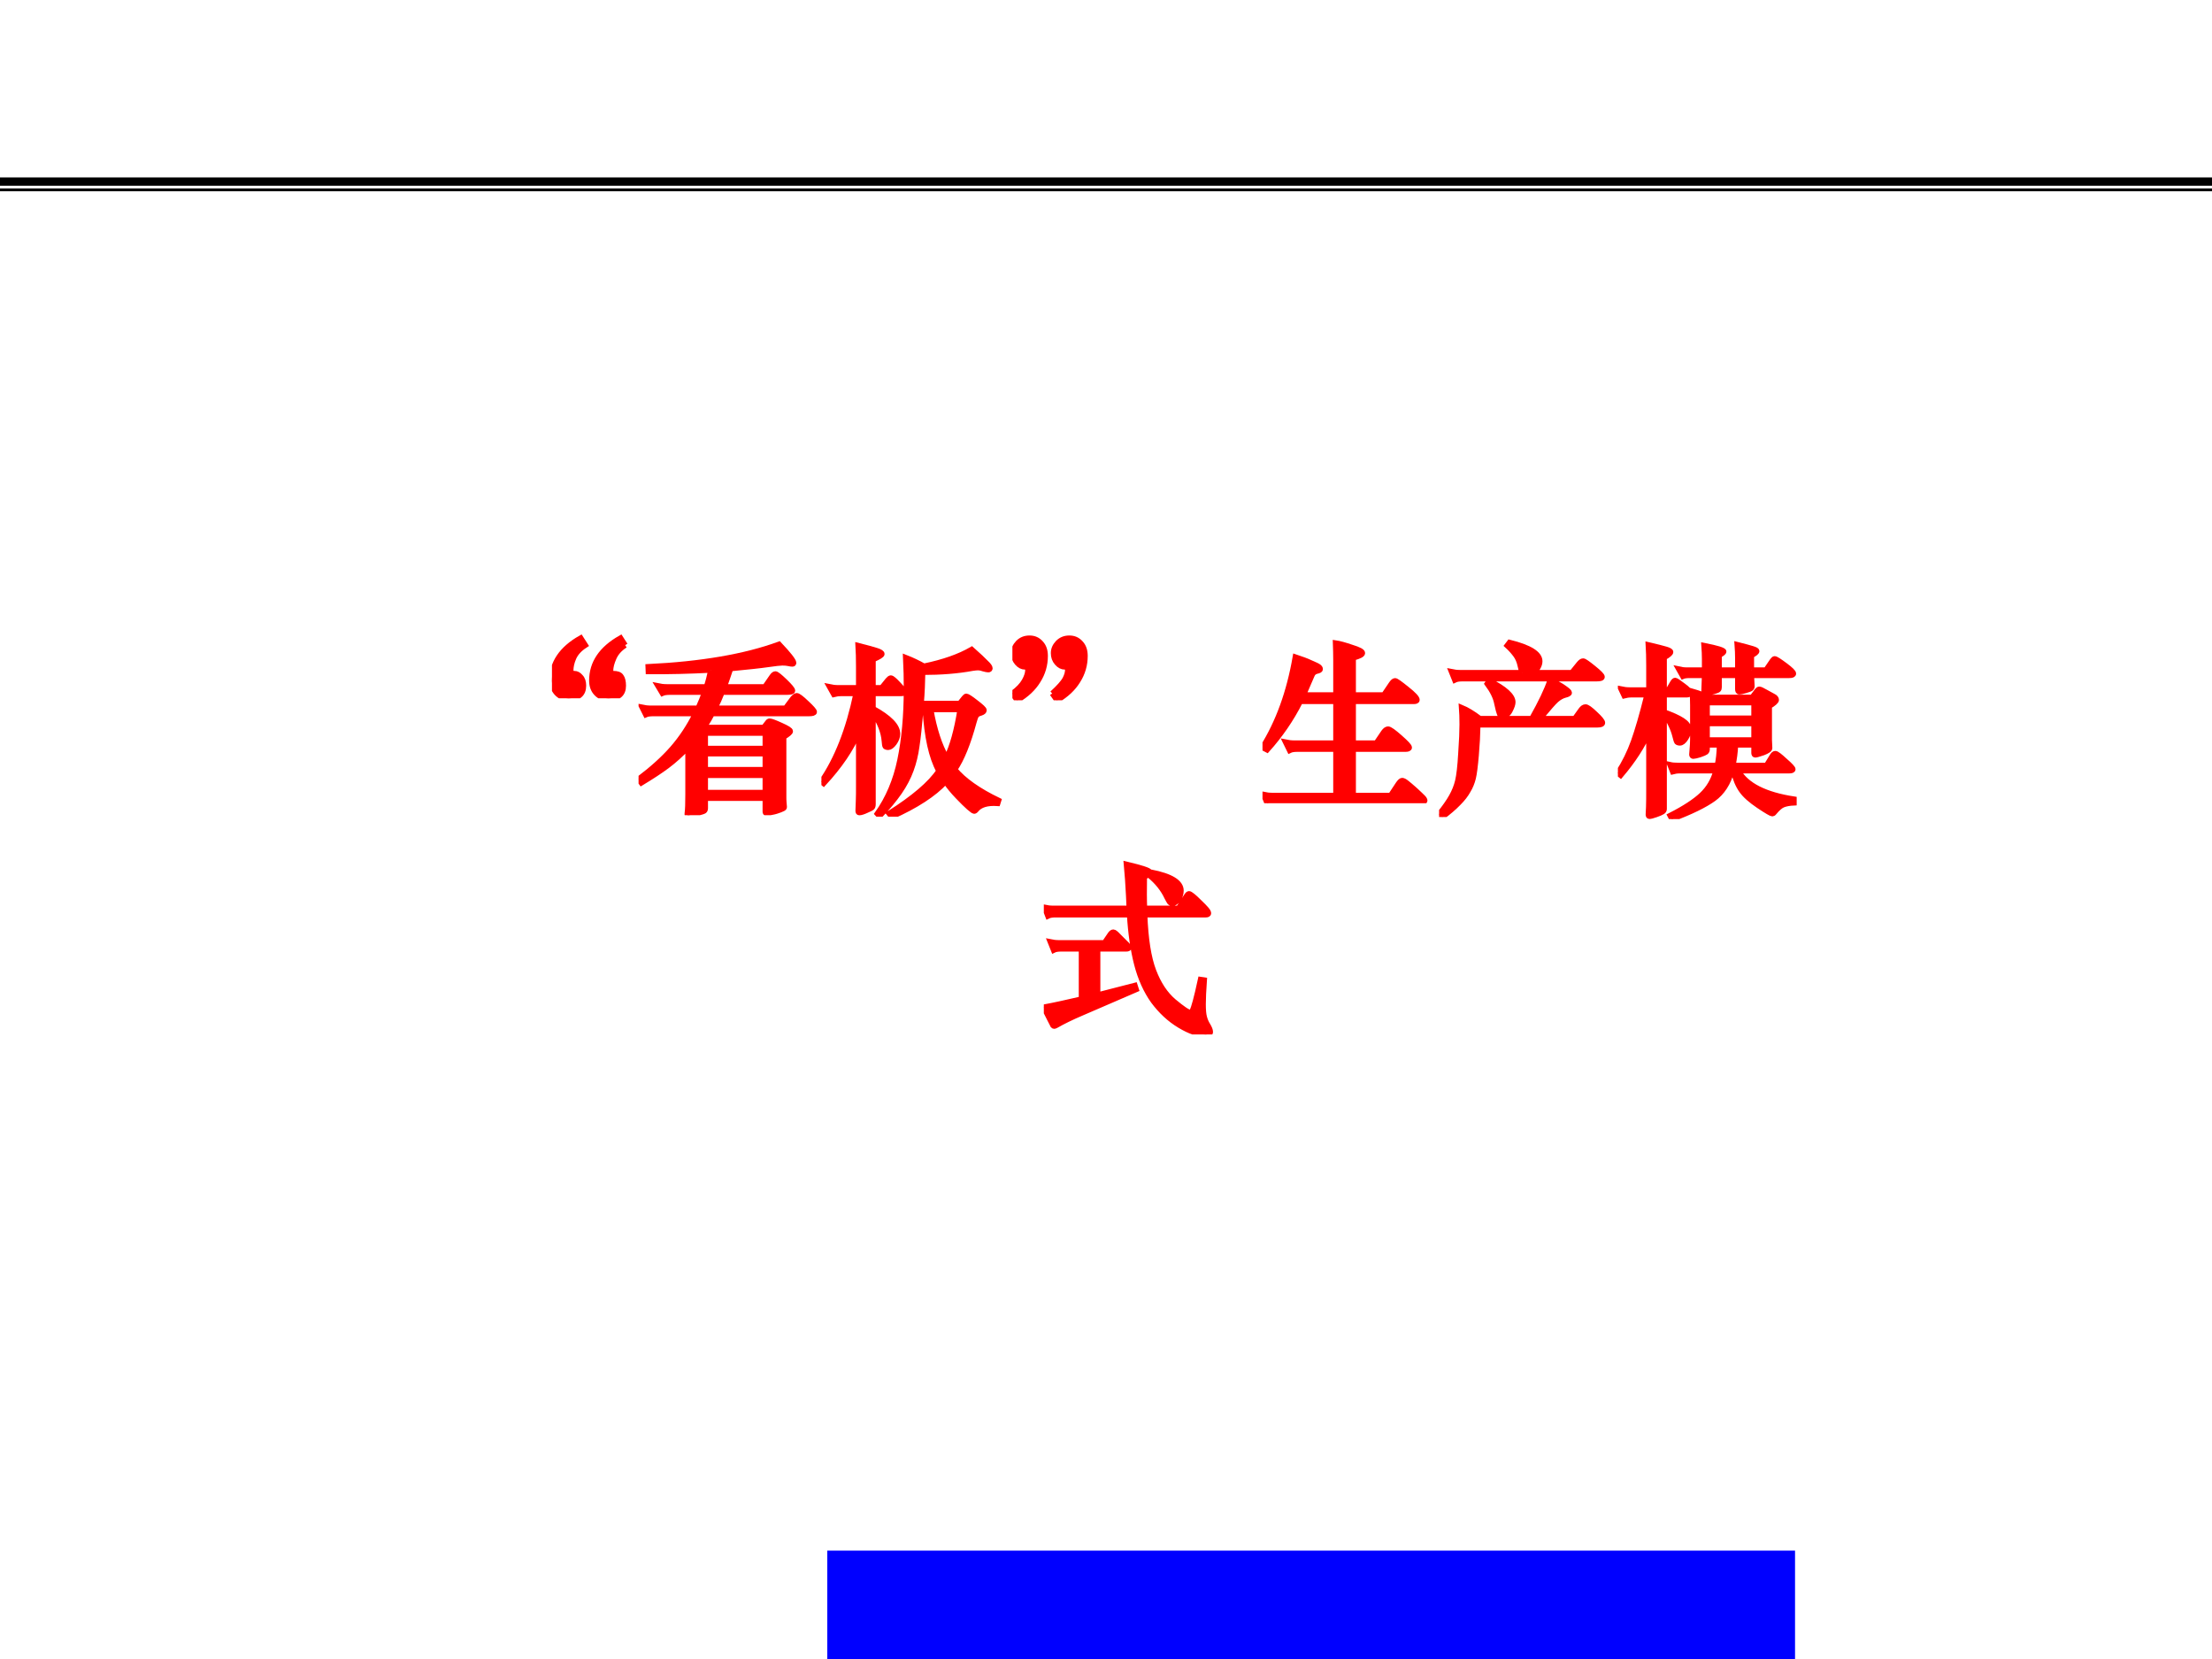 <?xml version="1.0" encoding="UTF-8" standalone="no"?>
<!DOCTYPE svg PUBLIC "-//W3C//DTD SVG 1.1//EN" "http://www.w3.org/Graphics/SVG/1.1/DTD/svg11.dtd">
<svg xmlns="http://www.w3.org/2000/svg" xmlns:xlink="http://www.w3.org/1999/xlink" version="1.1" width="720pt" height="540pt" viewBox="0 0 720 540">
<rect x="0" y="0" width="720" height="540" fill="#333333" stroke="none"/>
<g enable-background="new">
<g>
<g id="Layer-1" data-name="Artifact">
<clipPath id="cp0">
<path transform="matrix(1,0,0,-1,0,540)" d="M 0 0 L 720 0 L 720 540 L 0 540 Z " fill-rule="evenodd"/>
</clipPath>
<g clip-path="url(#cp0)">
<path transform="matrix(1,0,0,-1,0,540)" d="M 6 -6 L 726 -6 L 726 534 L 6 534 Z " fill-rule="evenodd"/>
</g>
<clipPath id="cp1">
<path transform="matrix(1,0,0,-1,0,540)" d="M 0 0 L 720 0 L 720 540 L 0 540 Z " fill-rule="evenodd"/>
</clipPath>
<g clip-path="url(#cp1)">
<path transform="matrix(1,0,0,-1,0,540)" d="M 0 0 L 720 0 L 720 540 L 0 540 Z " fill="#ffffff" fill-rule="evenodd"/>
</g>
</g>
<g id="Layer-1" data-name="Artifact">
<clipPath id="cp2">
<path transform="matrix(1,0,0,-1,0,540)" d="M 0 0 L 720 0 L 720 540 L 0 540 Z " fill-rule="evenodd"/>
</clipPath>
<g clip-path="url(#cp2)">
<path transform="matrix(1,0,0,-1,0,540)" d="M 0 482.25 L 720 482.25 L 720 479.55 L -0 479.55 Z M -0 478.65 L 720 478.65 L 720 477.75 L -0 477.75 Z "/>
</g>
</g>
<g id="Layer-1" data-name="Span">
<clipPath id="cp3">
<path transform="matrix(1,0,0,-1,0,540)" d="M 0 0 L 720 0 L 720 540 L 0 540 Z " fill-rule="evenodd"/>
</clipPath>
<g clip-path="url(#cp3)">
<symbol id="font_4_1002">
<path d="M .317 .348 C .343 .335 .372 .317 .404 .292 C .436 .267 .458 .248 .47 .234 C .483 .22 .502 .204 .528 .185 C .554 .167 .575 .155 .592 .149 C .691 .114 .75 .087 .769 .066 C .788 .046 .797 .032 .797 .025 C .797 .018 .788 .012 .769 .007 C .75 .002 .724 0 .69 0 C .656 0 .627 .005 .602 .015 C .578 .024 .552 .042 .523 .068 C .495 .094 .466 .128 .435 .17 C .404 .212 .378 .239 .357 .252 C .336 .265 .307 .275 .272 .283 C .264 .246 .259 .208 .258 .167 C .257 .126 .234 .094 .191 .07 C .148 .047 .108 .035 .069 .035 C .052 .035 .036 .038 .021 .043 C .007 .048 0 .052 0 .055 C 0 .058 .007 .06 .022 .061 C .037 .062 .056 .067 .077 .078 C .099 .089 .119 .104 .138 .123 C .157 .142 .17 .16 .178 .178 C .187 .197 .195 .229 .204 .275 C .185 .267 .165 .263 .145 .263 C .126 .263 .107 .266 .089 .272 C .071 .279 .062 .296 .062 .323 C .062 .334 .064 .343 .069 .35 C .074 .358 .077 .362 .08 .362 C .083 .362 .085 .36 .085 .356 L .084 .349 C .084 .347 .086 .346 .089 .346 C .104 .346 .151 .367 .23 .409 C .236 .43 .239 .45 .239 .469 C .225 .458 .214 .452 .206 .452 C .199 .452 .195 .454 .195 .459 C .195 .464 .199 .471 .206 .482 C .214 .493 .227 .508 .245 .529 C .243 .536 .242 .542 .242 .546 C .242 .551 .244 .553 .247 .553 C .25 .553 .256 .551 .263 .548 C .27 .556 .275 .562 .278 .565 C .259 .568 .237 .582 .214 .605 C .191 .628 .179 .647 .179 .66 C .179 .665 .181 .669 .184 .67 C .187 .671 .195 .672 .206 .672 C .231 .672 .262 .681 .298 .698 C .334 .715 .353 .729 .354 .738 C .355 .744 .362 .747 .377 .747 C .402 .747 .426 .74 .451 .726 C .476 .712 .489 .696 .489 .677 C .489 .661 .48 .651 .463 .646 C .457 .644 .434 .628 .394 .598 C .354 .569 .32 .541 .291 .516 C .307 .495 .317 .475 .32 .455 C .359 .471 .391 .487 .418 .502 C .424 .505 .433 .507 .445 .507 C .458 .507 .474 .5 .494 .487 C .515 .474 .525 .463 .525 .454 C .525 .445 .515 .437 .494 .43 C .429 .41 .37 .383 .317 .348 Z "/>
</symbol>
<symbol id="font_4_a86">
<path d="M .581 .707 C .601 .716 .617 .72 .629 .72 C .642 .72 .655 .715 .668 .704 C .681 .694 .688 .685 .688 .678 C .688 .671 .683 .666 .673 .662 C .624 .643 .592 .629 .577 .622 C .562 .615 .551 .608 .544 .601 C .575 .595 .59 .584 .59 .567 C .59 .558 .585 .55 .575 .544 C .542 .524 .512 .504 .483 .483 C .494 .487 .508 .489 .523 .489 C .539 .489 .551 .483 .56 .47 C .569 .458 .574 .449 .574 .442 C .574 .435 .565 .427 .546 .418 C .511 .4 .488 .387 .479 .38 C .47 .373 .466 .366 .467 .358 C .51 .361 .541 .362 .561 .362 C .582 .362 .597 .359 .608 .354 C .619 .349 .629 .341 .639 .329 C .65 .317 .655 .308 .655 .301 C .655 .286 .644 .279 .622 .279 C .615 .279 .607 .28 .598 .282 C .561 .291 .519 .297 .47 .3 C .469 .239 .465 .174 .458 .105 C .451 .035 .443 0 .435 0 C .427 0 .417 .021 .406 .063 C .395 .104 .387 .178 .383 .284 C .342 .271 .316 .26 .306 .253 C .297 .246 .285 .242 .27 .242 C .256 .242 .243 .247 .232 .258 C .221 .269 .215 .278 .215 .286 C .215 .294 .217 .3 .221 .304 C .226 .308 .233 .31 .243 .31 C .253 .31 .268 .314 .287 .321 C .306 .329 .337 .345 .38 .37 L .38 .379 C .344 .366 .317 .36 .298 .36 C .269 .36 .254 .376 .254 .409 C .254 .416 .256 .423 .26 .429 C .265 .436 .273 .439 .285 .438 L .295 .438 C .303 .438 .311 .44 .32 .443 C .329 .447 .349 .457 .379 .472 L .379 .485 C .337 .469 .304 .461 .28 .461 C .252 .461 .238 .47 .238 .488 C .238 .507 .244 .517 .255 .519 C .266 .521 .279 .525 .293 .53 C .308 .536 .336 .549 .379 .568 L .38 .613 C .361 .605 .336 .593 .305 .576 C .275 .559 .251 .549 .233 .544 C .204 .481 .189 .443 .189 .428 C .189 .425 .19 .422 .191 .421 C .192 .42 .193 .418 .193 .416 C .193 .413 .187 .391 .174 .352 C .161 .313 .149 .273 .138 .233 C .127 .193 .121 .169 .12 .161 C .12 .153 .12 .147 .12 .143 C .12 .128 .115 .121 .106 .121 C .097 .121 .081 .133 .059 .158 C .038 .183 .027 .217 .027 .261 C .027 .269 .029 .293 .032 .333 C .035 .373 .037 .405 .037 .429 C .037 .454 .033 .475 .025 .493 C .008 .529 0 .554 0 .568 C 0 .582 .002 .598 .006 .615 C .01 .632 .02 .643 .036 .647 C .052 .652 .071 .661 .092 .676 C .114 .691 .125 .703 .125 .712 C .125 .721 .122 .731 .115 .742 C .109 .754 .093 .779 .066 .817 C .063 .822 .061 .827 .061 .832 C .061 .838 .065 .841 .074 .841 C .083 .841 .102 .834 .131 .819 C .16 .804 .182 .789 .197 .772 C .212 .755 .22 .739 .22 .723 C .22 .712 .214 .699 .202 .684 C .19 .669 .175 .657 .156 .65 C .138 .643 .11 .638 .073 .635 C .052 .633 .041 .626 .041 .614 C .041 .603 .047 .589 .059 .574 C .083 .541 .095 .508 .095 .475 C .095 .461 .091 .442 .084 .418 C .077 .394 .073 .37 .07 .345 C .067 .32 .066 .284 .066 .237 C .066 .23 .067 .226 .069 .226 C .072 .226 .079 .235 .09 .253 C .101 .271 .113 .299 .126 .336 C .155 .418 .182 .486 .208 .541 C .159 .556 .134 .565 .134 .57 C .134 .575 .14 .579 .151 .582 C .163 .586 .196 .599 .249 .622 C .258 .639 .264 .651 .267 .659 C .271 .667 .273 .675 .273 .683 L .272 .702 C .272 .741 .311 .767 .388 .782 C .391 .831 .393 .861 .393 .871 C .393 .88 .391 .89 .386 .903 C .382 .916 .38 .93 .38 .945 C .38 .976 .383 .992 .389 .992 C .395 .992 .407 .984 .425 .968 C .444 .952 .456 .939 .463 .929 C .47 .92 .473 .907 .473 .89 C .473 .873 .47 .843 .464 .8 C .478 .802 .491 .803 .502 .803 C .559 .803 .585 .771 .581 .707 M .461 .708 C .484 .731 .495 .744 .495 .748 C .495 .752 .492 .754 .487 .754 C .482 .754 .474 .752 .461 .749 C .46 .737 .46 .723 .461 .708 M .383 .705 C .371 .694 .362 .688 .357 .685 C .352 .683 .346 .682 .34 .682 C .335 .683 .33 .683 .325 .683 C .321 .683 .317 .68 .313 .675 C .309 .67 .303 .658 .296 .64 L .382 .672 C .383 .681 .383 .692 .383 .705 M .546 .655 C .542 .658 .538 .66 .533 .66 C .524 .66 .499 .653 .46 .639 C .461 .631 .461 .621 .461 .609 C .506 .636 .535 .651 .546 .655 Z "/>
</symbol>
<symbol id="font_4_a9d">
<path d="M .633 .573 C .693 .576 .726 .58 .733 .583 C .74 .586 .749 .588 .759 .588 C .769 .588 .783 .583 .8 .573 C .818 .564 .827 .553 .827 .541 C .827 .53 .82 .524 .806 .523 C .759 .52 .705 .51 .643 .494 C .642 .492 .641 .49 .641 .488 C .641 .487 .642 .485 .643 .484 C .662 .481 .679 .472 .693 .459 C .708 .446 .715 .434 .716 .423 C .717 .39 .723 .328 .736 .237 C .74 .209 .742 .179 .742 .147 C .742 .114 .736 .082 .723 .049 C .711 .016 .699 0 .688 0 C .685 0 .681 .002 .676 .005 C .671 .008 .657 .022 .633 .048 C .61 .074 .587 .103 .564 .135 C .542 .166 .524 .196 .51 .223 C .508 .191 .51 .163 .515 .138 C .52 .113 .523 .095 .523 .086 C .523 .077 .521 .069 .518 .063 C .515 .057 .512 .054 .509 .054 C .502 .054 .494 .066 .483 .09 C .473 .114 .468 .143 .468 .178 C .468 .213 .472 .255 .479 .306 C .487 .357 .494 .39 .5 .407 C .506 .424 .515 .439 .528 .453 C .541 .467 .559 .482 .584 .497 C .581 .498 .579 .498 .576 .498 C .552 .498 .519 .485 .478 .458 C .44 .433 .408 .421 .381 .421 C .372 .421 .362 .422 .352 .425 C .338 .408 .323 .377 .306 .331 C .307 .264 .308 .215 .308 .183 C .308 .152 .306 .131 .302 .121 C .298 .11 .293 .105 .286 .105 C .28 .105 .273 .114 .265 .133 C .257 .151 .253 .173 .253 .2 C .253 .227 .254 .252 .255 .275 C .224 .252 .202 .235 .187 .223 C .182 .219 .177 .217 .172 .217 C .162 .217 .154 .223 .148 .235 C .142 .248 .139 .264 .139 .285 C .139 .314 .147 .33 .162 .333 C .193 .338 .225 .37 .256 .428 L .255 .456 C .193 .427 .143 .393 .104 .356 C .093 .345 .077 .34 .055 .34 C .042 .34 .03 .343 .018 .348 C .006 .353 0 .362 0 .374 C 0 .387 .001 .396 .003 .403 C .006 .41 .012 .413 .023 .413 C .034 .413 .045 .417 .058 .425 C .119 .46 .176 .491 .229 .517 C .25 .539 .264 .559 .269 .578 C .272 .616 .274 .644 .277 .661 C .264 .641 .249 .616 .234 .585 C .219 .554 .212 .536 .211 .529 C .209 .52 .201 .515 .186 .515 C .171 .515 .158 .527 .147 .551 C .136 .575 .131 .596 .131 .613 C .131 .618 .132 .624 .135 .631 C .138 .638 .14 .644 .14 .648 C .14 .652 .139 .656 .137 .66 C .135 .664 .134 .668 .134 .671 C .134 .674 .135 .676 .138 .676 C .141 .676 .144 .673 .149 .668 C .168 .648 .181 .638 .186 .638 C .191 .638 .204 .645 .223 .658 C .243 .672 .263 .689 .282 .71 C .285 .74 .286 .762 .286 .775 C .286 .788 .284 .797 .28 .8 C .276 .804 .268 .806 .257 .807 C .241 .808 .233 .813 .233 .824 C .233 .832 .24 .839 .254 .844 C .269 .85 .281 .853 .291 .853 C .31 .853 .327 .848 .342 .838 C .357 .829 .365 .815 .365 .796 C .365 .791 .363 .783 .359 .772 C .356 .761 .353 .749 .352 .737 C .382 .732 .404 .718 .418 .697 C .433 .676 .44 .66 .44 .648 C .44 .637 .433 .626 .418 .616 C .395 .6 .376 .581 .361 .56 C .363 .561 .366 .561 .371 .561 C .376 .561 .384 .559 .395 .556 C .421 .591 .439 .626 .45 .661 C .461 .696 .471 .72 .482 .733 C .493 .746 .509 .755 .53 .759 C .551 .764 .568 .769 .579 .776 C .584 .794 .586 .809 .586 .822 C .586 .835 .585 .847 .582 .856 C .579 .865 .575 .873 .57 .879 C .565 .885 .562 .89 .562 .893 C .562 .9 .566 .903 .574 .903 C .58 .903 .593 .899 .614 .891 C .635 .883 .649 .873 .658 .861 C .667 .85 .671 .828 .671 .795 C .686 .796 .697 .791 .705 .781 C .714 .771 .718 .761 .718 .75 C .718 .734 .709 .723 .692 .718 C .675 .713 .663 .708 .656 .703 C .655 .7 .654 .692 .654 .678 C .666 .677 .675 .673 .681 .665 C .688 .658 .691 .651 .691 .645 C .691 .639 .687 .633 .678 .626 C .651 .605 .636 .587 .633 .573 M .366 .7 C .361 .71 .356 .715 .353 .715 C .35 .715 .345 .71 .34 .699 C .335 .688 .33 .666 .325 .631 C .346 .648 .36 .671 .366 .7 M .578 .689 C .56 .692 .546 .696 .536 .702 C .526 .708 .517 .711 .51 .711 C .503 .711 .497 .708 .491 .701 C .486 .694 .473 .673 .452 .636 C .432 .599 .418 .571 .411 .552 C .432 .539 .442 .53 .442 .524 C .442 .519 .44 .513 .437 .508 C .448 .515 .461 .521 .475 .527 C .49 .534 .501 .54 .509 .547 C .517 .554 .522 .56 .524 .567 C .51 .584 .497 .594 .485 .597 C .473 .601 .467 .606 .467 .611 C .467 .616 .47 .621 .476 .626 C .482 .631 .496 .639 .518 .65 C .54 .661 .558 .668 .573 .673 C .575 .678 .577 .683 .578 .689 M .411 .493 C .408 .497 .399 .499 .384 .499 C .37 .499 .346 .493 .311 .48 C .309 .47 .316 .459 .332 .446 C .347 .459 .373 .475 .411 .493 M .679 .241 C .68 .259 .678 .291 .673 .337 C .669 .384 .666 .411 .663 .42 C .661 .429 .656 .435 .649 .439 C .642 .443 .632 .444 .619 .442 C .607 .44 .59 .439 .567 .44 C .562 .435 .554 .411 .543 .368 C .558 .373 .569 .378 .574 .384 C .58 .391 .589 .394 .601 .394 C .614 .394 .626 .391 .638 .384 C .651 .377 .657 .369 .657 .358 C .657 .347 .655 .339 .65 .333 C .631 .307 .621 .289 .621 .279 C .621 .275 .626 .273 .636 .273 C .646 .273 .66 .262 .679 .241 M .563 .176 C .57 .185 .578 .193 .587 .198 C .596 .204 .601 .208 .601 .211 C .601 .214 .597 .215 .589 .214 L .58 .214 C .572 .214 .566 .216 .563 .221 C .56 .226 .558 .238 .558 .257 C .558 .276 .561 .29 .568 .299 C .575 .308 .578 .314 .578 .317 C .578 .324 .573 .327 .563 .327 C .553 .327 .542 .325 .531 .321 C .522 .292 .517 .268 .515 .251 C .527 .224 .543 .199 .563 .176 M .681 .195 C .664 .183 .652 .178 .644 .181 C .641 .182 .637 .182 .634 .182 C .619 .182 .602 .172 .585 .153 C .597 .142 .611 .132 .628 .123 C .645 .113 .656 .108 .662 .108 C .669 .108 .673 .109 .676 .112 C .679 .115 .681 .128 .681 .153 L .681 .195 Z "/>
</symbol>
<symbol id="font_4_1230">
<path d="M .555 .16 C .58 .161 .604 .162 .627 .162 C .65 .162 .674 .16 .698 .157 C .723 .154 .741 .143 .754 .124 C .767 .105 .774 .091 .774 .082 C .774 .073 .771 .065 .765 .059 C .76 .052 .75 .049 .735 .049 C .721 .049 .699 .054 .668 .065 C .617 .083 .554 .092 .478 .092 C .403 .092 .327 .083 .252 .066 C .177 .049 .114 .03 .065 .009 C .052 .003 .041 0 .034 0 C .027 0 .022 .003 .017 .01 C .012 .017 .008 .027 .005 .042 C .002 .056 0 .065 0 .068 C 0 .074 .002 .077 .005 .077 C .009 .077 .013 .076 .017 .073 C .021 .07 .025 .069 .029 .069 C .033 .069 .037 .07 .042 .073 C .057 .082 .105 .095 .186 .112 C .174 .14 .166 .163 .161 .18 C .156 .197 .154 .219 .154 .244 C .154 .27 .166 .291 .189 .306 C .212 .322 .302 .368 .458 .444 C .443 .453 .425 .457 .406 .457 C .387 .457 .364 .455 .337 .45 C .297 .413 .258 .38 .221 .351 C .184 .322 .161 .305 .152 .299 C .143 .294 .137 .291 .134 .291 C .131 .291 .129 .301 .129 .32 C .129 .34 .13 .354 .133 .362 C .136 .371 .143 .378 .153 .383 C .183 .398 .227 .439 .286 .506 C .266 .494 .247 .485 .229 .478 C .211 .471 .197 .468 .188 .468 C .179 .468 .166 .471 .151 .478 C .136 .485 .128 .496 .128 .512 C .128 .529 .128 .54 .129 .545 C .13 .551 .132 .554 .133 .555 C .135 .556 .141 .556 .15 .556 C .175 .556 .213 .573 .264 .606 C .248 .621 .235 .637 .226 .656 C .217 .675 .212 .691 .212 .703 C .212 .715 .214 .73 .218 .747 C .222 .765 .226 .774 .23 .774 C .234 .774 .239 .769 .246 .76 C .253 .751 .261 .746 .27 .746 C .285 .746 .306 .76 .332 .788 C .359 .816 .378 .834 .39 .841 C .402 .848 .418 .852 .439 .852 C .46 .852 .485 .843 .512 .826 C .539 .809 .553 .789 .553 .766 C .553 .752 .549 .74 .542 .729 C .535 .718 .526 .712 .513 .71 C .5 .709 .494 .703 .494 .694 C .528 .691 .545 .679 .545 .658 C .545 .637 .535 .618 .515 .601 L .408 .509 C .437 .512 .463 .514 .487 .514 C .578 .514 .623 .492 .623 .447 C .623 .43 .621 .418 .616 .413 C .611 .408 .603 .406 .591 .407 C .58 .408 .571 .409 .566 .409 C .543 .409 .519 .403 .496 .392 C .473 .381 .445 .371 .41 .36 C .375 .35 .35 .344 .334 .343 C .318 .342 .304 .339 .292 .335 C .28 .331 .267 .326 .253 .32 C .239 .314 .231 .31 .229 .307 C .227 .305 .225 .302 .224 .297 C .223 .293 .223 .287 .223 .278 C .223 .269 .225 .257 .229 .24 C .244 .281 .271 .305 .311 .314 C .351 .323 .392 .334 .433 .346 C .475 .358 .5 .366 .507 .37 C .515 .375 .523 .377 .532 .377 C .541 .377 .55 .374 .559 .369 C .568 .364 .579 .356 .591 .344 C .603 .332 .611 .322 .614 .315 C .618 .308 .62 .3 .62 .289 C .62 .279 .616 .27 .608 .263 C .595 .25 .577 .215 .555 .16 M .318 .647 C .349 .68 .376 .711 .399 .74 C .422 .769 .436 .787 .44 .793 C .444 .8 .446 .807 .446 .815 C .446 .823 .444 .829 .44 .834 C .437 .839 .431 .842 .423 .842 C .416 .842 .406 .838 .395 .83 C .384 .823 .379 .814 .379 .804 C .379 .794 .376 .784 .371 .773 C .366 .762 .36 .753 .353 .746 C .328 .72 .315 .693 .315 .666 C .315 .659 .316 .653 .318 .647 M .457 .155 C .474 .178 .488 .205 .5 .236 C .513 .267 .519 .286 .519 .292 C .519 .299 .517 .302 .514 .302 C .511 .302 .508 .301 .505 .299 C .496 .293 .479 .287 .455 .28 C .456 .259 .452 .239 .443 .219 C .435 .2 .423 .177 .407 .15 L .457 .155 M .379 .255 C .375 .253 .37 .251 .363 .25 C .363 .235 .36 .224 .354 .215 C .349 .207 .346 .197 .346 .185 C .346 .173 .347 .162 .348 .152 C .371 .191 .382 .22 .382 .237 C .382 .243 .381 .249 .379 .255 M .292 .134 C .285 .153 .282 .17 .282 .185 L .284 .212 C .284 .222 .281 .228 .274 .23 C .255 .221 .246 .206 .246 .185 C .246 .174 .25 .155 .257 .126 C .264 .128 .276 .131 .292 .134 Z "/>
</symbol>
<symbol id="font_4_ef6">
<path d="M .339 .129 C .375 .137 .4 .141 .413 .141 C .426 .141 .443 .139 .464 .134 C .485 .129 .5 .117 .511 .097 C .522 .076 .528 .063 .528 .057 C .528 .05 .523 .044 .514 .039 C .505 .033 .494 .03 .483 .03 C .472 .03 .463 .031 .455 .033 C .417 .041 .379 .045 .342 .045 C .279 .045 .224 .034 .179 .011 C .164 .004 .15 0 .135 0 C .121 0 .109 .006 .1 .018 C .091 .03 .087 .046 .087 .067 C .087 .083 .095 .098 .11 .111 C .126 .124 .159 .143 .209 .167 C .18 .188 .156 .203 .137 .212 C .118 .221 .108 .234 .108 .25 C .108 .263 .119 .28 .141 .302 C .164 .325 .208 .353 .274 .388 L .276 .448 C .237 .425 .189 .392 .131 .347 C .126 .344 .122 .342 .118 .342 C .115 .342 .109 .343 .102 .345 C .095 .348 .077 .35 .048 .353 C .037 .354 .026 .366 .015 .388 C .005 .41 0 .43 0 .449 C 0 .454 .001 .458 .002 .461 C .028 .535 .041 .576 .041 .585 C .041 .594 .04 .601 .038 .608 C .036 .615 .035 .621 .035 .624 C .035 .628 .036 .63 .038 .63 C .042 .63 .057 .614 .083 .583 C .109 .552 .122 .524 .122 .501 C .122 .492 .121 .481 .118 .468 C .133 .469 .189 .498 .285 .553 C .298 .656 .304 .717 .304 .734 C .304 .751 .301 .764 .295 .772 C .29 .781 .287 .789 .287 .796 C .287 .804 .289 .81 .293 .815 C .298 .82 .304 .823 .311 .823 C .328 .823 .348 .806 .37 .772 C .392 .739 .403 .715 .403 .7 C .403 .693 .4 .683 .395 .67 C .394 .666 .393 .661 .393 .654 C .393 .648 .396 .64 .402 .63 C .408 .621 .418 .616 .431 .616 C .445 .616 .458 .61 .47 .598 C .483 .587 .489 .575 .489 .564 C .489 .553 .478 .544 .455 .535 C .433 .527 .399 .512 .352 .49 C .349 .471 .344 .438 .339 .389 C .37 .38 .394 .368 .411 .352 C .428 .336 .437 .319 .437 .302 C .437 .295 .436 .289 .433 .283 C .431 .277 .42 .263 .4 .24 C .381 .218 .36 .196 .339 .174 L .339 .129 M .24 .193 C .263 .213 .274 .23 .274 .244 C .274 .251 .271 .255 .264 .255 C .262 .255 .256 .253 .246 .25 C .236 .247 .228 .244 .223 .243 C .218 .242 .209 .242 .196 .242 C .183 .242 .173 .241 .167 .238 C .161 .235 .158 .232 .158 .229 C .158 .222 .166 .214 .183 .205 C .2 .196 .219 .192 .24 .193 Z "/>
</symbol>
<symbol id="font_4_684">
<path d="M .485 .62 C .52 .621 .546 .624 .561 .628 C .576 .633 .59 .635 .603 .635 C .616 .635 .632 .632 .652 .626 C .672 .62 .684 .61 .688 .597 C .693 .584 .695 .574 .695 .567 C .695 .554 .687 .548 .67 .548 C .661 .548 .645 .55 .621 .555 C .598 .56 .57 .563 .538 .563 C .467 .563 .38 .545 .277 .508 C .258 .415 .23 .322 .192 .23 C .154 .139 .117 .078 .082 .047 C .047 .016 .022 0 .009 0 C .003 0 0 .004 0 .012 C 0 .019 .008 .034 .024 .056 C .102 .163 .154 .301 .181 .47 C .14 .447 .112 .435 .099 .435 C .086 .435 .07 .438 .05 .444 C .03 .45 .02 .461 .02 .477 C .02 .485 .022 .492 .025 .497 C .028 .502 .033 .505 .038 .505 L .047 .504 C .052 .504 .064 .508 .084 .516 C .105 .525 .161 .542 .253 .569 C .242 .594 .236 .619 .236 .643 C .236 .667 .246 .69 .266 .712 C .23 .701 .206 .695 .194 .695 C .183 .695 .172 .7 .163 .711 L .132 .746 C .121 .758 .115 .768 .115 .775 C .115 .782 .12 .786 .131 .786 C .136 .786 .141 .785 .146 .783 C .151 .782 .158 .781 .165 .781 C .172 .781 .186 .785 .205 .792 C .225 .8 .27 .81 .341 .822 C .356 .834 .363 .841 .363 .843 C .363 .846 .362 .848 .361 .849 C .332 .876 .313 .897 .304 .912 C .295 .928 .291 .939 .291 .944 C .291 .95 .295 .953 .304 .953 C .313 .953 .333 .949 .363 .941 C .394 .934 .416 .926 .431 .919 C .446 .912 .455 .905 .458 .897 C .461 .89 .465 .873 .468 .847 C .497 .858 .522 .863 .544 .863 C .567 .863 .588 .855 .607 .84 C .626 .825 .636 .811 .636 .796 C .636 .781 .625 .775 .602 .778 C .579 .781 .559 .783 .54 .783 C .522 .783 .498 .78 .467 .774 C .496 .761 .515 .75 .522 .742 C .529 .735 .533 .721 .533 .702 C .533 .69 .53 .681 .524 .674 C .505 .654 .492 .636 .485 .62 M .393 .755 C .362 .745 .339 .737 .324 .731 C .319 .718 .317 .709 .317 .706 C .317 .703 .318 .701 .32 .701 C .327 .701 .352 .719 .393 .755 M .348 .595 C .383 .619 .409 .642 .426 .663 C .443 .685 .451 .702 .451 .713 C .451 .724 .448 .733 .443 .738 C .438 .744 .432 .747 .425 .747 C .419 .747 .414 .745 .409 .742 C .405 .739 .393 .726 .374 .701 C .355 .676 .343 .657 .337 .644 C .331 .631 .328 .621 .328 .612 C .328 .604 .329 .597 .33 .59 C .339 .593 .345 .594 .348 .595 Z "/>
</symbol>
<symbol id="font_4_8f8">
<path d="M .483 .783 C .503 .786 .52 .788 .533 .788 C .546 .788 .56 .784 .575 .777 C .59 .77 .597 .762 .597 .753 C .597 .745 .594 .738 .589 .733 C .584 .728 .574 .725 .558 .723 C .542 .722 .529 .719 .52 .716 C .511 .713 .503 .709 .494 .702 C .509 .688 .516 .673 .516 .656 C .516 .647 .514 .64 .509 .635 C .504 .63 .492 .623 .471 .616 C .451 .609 .436 .605 .426 .605 C .417 .605 .408 .607 .399 .61 C .391 .614 .387 .619 .387 .625 C .387 .631 .394 .637 .409 .643 C .424 .649 .432 .656 .432 .663 C .432 .67 .429 .68 .422 .692 C .411 .684 .402 .677 .395 .67 C .388 .663 .383 .66 .378 .66 C .365 .66 .359 .673 .359 .699 C .359 .725 .361 .743 .365 .752 C .37 .761 .38 .77 .395 .778 C .397 .806 .392 .827 .38 .84 C .372 .848 .368 .853 .368 .856 C .368 .859 .37 .86 .373 .86 C .383 .86 .402 .852 .429 .835 C .457 .819 .475 .802 .483 .783 M .365 .577 C .397 .582 .432 .585 .469 .585 C .548 .585 .603 .572 .632 .546 C .661 .521 .676 .499 .676 .48 C .676 .471 .672 .463 .665 .457 C .658 .452 .65 .449 .641 .449 C .632 .449 .624 .45 .617 .451 C .597 .456 .57 .458 .537 .458 C .504 .458 .483 .458 .474 .457 C .483 .439 .487 .427 .487 .42 C .487 .414 .483 .403 .474 .386 C .466 .37 .456 .352 .443 .332 C .431 .312 .422 .299 .416 .292 C .411 .286 .406 .283 .402 .283 C .398 .283 .393 .285 .387 .288 C .382 .291 .372 .293 .359 .293 C .346 .293 .33 .289 .311 .28 C .292 .271 .278 .267 .267 .267 C .257 .267 .246 .268 .235 .271 C .23 .252 .228 .231 .23 .206 C .285 .221 .327 .233 .358 .24 C .389 .248 .413 .252 .428 .252 C .451 .252 .473 .245 .493 .23 C .514 .215 .524 .198 .524 .179 C .524 .172 .522 .165 .517 .159 C .492 .128 .477 .108 .472 .1 C .467 .092 .465 .086 .465 .081 C .465 .076 .467 .071 .47 .066 C .474 .061 .476 .057 .476 .052 C .476 .047 .473 .043 .466 .039 C .46 .034 .454 .032 .447 .032 C .441 .032 .436 .032 .432 .033 C .407 .038 .384 .04 .362 .04 C .324 .04 .298 .033 .283 .02 C .269 .007 .257 0 .248 0 C .239 0 .231 .006 .226 .019 C .221 .031 .214 .052 .205 .081 C .196 .11 .192 .145 .192 .185 C .192 .226 .194 .277 .198 .339 C .203 .401 .207 .438 .211 .451 C .216 .464 .22 .47 .225 .47 C .233 .47 .241 .452 .249 .417 C .292 .442 .327 .46 .352 .472 C .377 .485 .397 .491 .41 .491 C .423 .491 .437 .486 .452 .475 C .467 .478 .488 .484 .515 .495 C .542 .506 .557 .512 .56 .515 C .563 .518 .565 .521 .565 .525 C .565 .534 .557 .541 .542 .546 C .527 .551 .506 .554 .477 .554 C .448 .554 .416 .549 .379 .54 C .362 .523 .347 .511 .335 .503 C .324 .496 .313 .492 .302 .492 C .292 .492 .278 .495 .261 .501 C .221 .496 .191 .491 .172 .487 C .153 .484 .139 .48 .13 .477 C .122 .474 .116 .47 .113 .465 C .11 .46 .102 .443 .091 .414 C .08 .385 .072 .363 .068 .349 C .064 .335 .062 .323 .061 .312 C .06 .297 .054 .29 .045 .29 C .034 .29 .023 .303 .014 .329 C .005 .355 0 .373 0 .383 C 0 .393 .004 .401 .011 .408 C .018 .415 .025 .426 .03 .44 C .035 .455 .038 .468 .038 .479 C .038 .491 .037 .501 .034 .508 C .031 .516 .03 .521 .03 .524 C .03 .527 .032 .529 .035 .529 C .039 .529 .046 .527 .056 .523 C .067 .52 .076 .511 .084 .498 C .118 .521 .18 .54 .27 .555 C .271 .56 .266 .568 .254 .58 C .237 .581 .225 .582 .22 .585 C .215 .588 .208 .596 .2 .61 C .193 .625 .184 .632 .175 .632 C .166 .632 .143 .616 .108 .583 C .099 .574 .091 .57 .086 .57 C .076 .57 .071 .586 .071 .619 C .071 .631 .073 .641 .076 .649 C .079 .657 .083 .661 .088 .662 C .104 .665 .119 .676 .132 .696 C .146 .716 .153 .73 .153 .737 C .153 .744 .151 .75 .148 .755 C .145 .76 .143 .763 .143 .765 C .143 .772 .149 .776 .162 .776 C .175 .776 .19 .771 .206 .76 C .222 .749 .23 .736 .23 .719 C .23 .711 .227 .703 .222 .694 C .224 .681 .228 .675 .233 .675 C .244 .675 .261 .698 .286 .744 C .295 .761 .301 .77 .303 .77 C .306 .77 .307 .768 .307 .764 C .307 .76 .303 .745 .295 .718 C .287 .692 .281 .672 .278 .658 C .275 .644 .273 .631 .274 .618 C .294 .615 .31 .612 .321 .607 C .332 .602 .347 .592 .365 .577 M .248 .321 C .29 .324 .327 .335 .358 .354 C .39 .373 .406 .396 .406 .422 C .406 .427 .404 .43 .399 .43 C .395 .43 .381 .422 .358 .406 C .348 .399 .335 .395 .32 .395 C .305 .395 .282 .399 .251 .407 C .252 .392 .253 .378 .253 .365 C .253 .353 .251 .338 .248 .321 M .265 .078 C .313 .081 .347 .088 .367 .099 C .387 .109 .401 .124 .408 .143 C .416 .162 .42 .176 .42 .184 C .42 .193 .416 .197 .408 .197 C .401 .197 .379 .192 .342 .183 C .306 .174 .272 .164 .239 .152 C .244 .131 .252 .107 .265 .078 Z "/>
</symbol>
<symbol id="font_4_b9b">
<path d="M .332 .542 C .351 .573 .379 .597 .416 .613 C .453 .63 .494 .638 .537 .638 C .581 .638 .618 .629 .647 .611 C .676 .593 .691 .572 .691 .547 C .691 .538 .688 .526 .681 .512 C .674 .499 .666 .478 .657 .449 C .632 .374 .603 .33 .57 .317 C .547 .295 .53 .275 .52 .257 C .547 .258 .567 .25 .579 .232 C .592 .215 .598 .202 .598 .195 C .598 .188 .591 .183 .578 .178 C .568 .175 .545 .157 .509 .124 C .51 .121 .51 .117 .509 .113 C .531 .112 .552 .113 .573 .117 C .594 .122 .607 .124 .61 .124 C .629 .124 .645 .116 .658 .099 C .671 .082 .678 .067 .678 .052 C .678 .037 .671 .03 .658 .03 C .645 .03 .628 .032 .607 .036 C .587 .041 .567 .043 .546 .043 C .499 .043 .446 .033 .388 .014 C .36 .005 .342 0 .333 0 C .324 0 .316 .008 .307 .024 C .299 .041 .295 .053 .295 .061 C .295 .08 .311 .091 .344 .095 C .355 .096 .369 .1 .384 .107 C .399 .114 .41 .122 .417 .129 C .391 .135 .37 .143 .353 .153 C .336 .164 .328 .173 .328 .18 C .328 .193 .335 .203 .349 .208 C .376 .219 .404 .237 .433 .264 C .434 .275 .432 .28 .426 .28 C .42 .28 .412 .278 .401 .275 C .391 .272 .384 .271 .38 .271 C .362 .271 .352 .283 .351 .307 C .35 .316 .348 .325 .344 .336 C .341 .347 .336 .356 .33 .361 C .325 .367 .319 .384 .312 .412 C .306 .441 .302 .469 .3 .496 C .298 .524 .295 .541 .291 .547 C .287 .554 .285 .559 .285 .562 C .285 .565 .287 .567 .29 .567 C .298 .567 .312 .559 .332 .542 M .517 .381 C .528 .382 .539 .385 .548 .388 C .557 .391 .563 .399 .566 .411 L .587 .483 C .598 .519 .605 .542 .608 .553 C .612 .564 .614 .572 .614 .578 C .614 .589 .609 .594 .598 .594 C .581 .594 .548 .588 .5 .575 C .503 .564 .505 .55 .505 .533 C .52 .53 .533 .522 .542 .509 C .551 .497 .556 .486 .556 .475 C .556 .465 .554 .457 .551 .452 C .534 .425 .524 .408 .52 .401 C .517 .394 .516 .387 .517 .381 M .444 .515 C .445 .536 .442 .549 .433 .554 C .402 .55 .38 .546 .366 .541 C .352 .536 .344 .528 .342 .517 C .345 .508 .347 .49 .349 .465 C .388 .484 .419 .501 .444 .515 M .44 .412 C .414 .413 .385 .422 .352 .439 C .356 .417 .362 .391 .369 .36 C .382 .361 .406 .378 .44 .412 M .207 .268 C .232 .289 .248 .299 .256 .299 C .264 .299 .268 .291 .268 .274 C .268 .257 .256 .235 .231 .207 C .206 .18 .174 .152 .135 .125 C .117 .112 .104 .099 .096 .087 C .085 .069 .072 .06 .057 .06 C .043 .06 .033 .069 .027 .088 C .021 .107 .018 .124 .018 .141 C .018 .155 .024 .165 .035 .17 C .046 .175 .056 .182 .063 .191 C .071 .2 .084 .22 .103 .252 C .073 .27 .058 .282 .058 .289 C .058 .292 .061 .294 .068 .294 C .075 .294 .082 .293 .089 .292 C .097 .291 .103 .291 .107 .291 C .118 .291 .124 .298 .124 .311 C .09 .31 .061 .311 .036 .316 C .012 .321 0 .329 0 .339 C 0 .349 .008 .359 .023 .37 C .039 .381 .055 .391 .07 .4 C .085 .409 .107 .415 .134 .416 C .137 .442 .14 .468 .141 .495 C .132 .494 .124 .493 .119 .493 C .104 .493 .086 .502 .065 .519 C .044 .537 .034 .548 .034 .552 C .034 .557 .035 .559 .037 .56 C .039 .561 .041 .562 .044 .562 L .052 .562 C .067 .562 .082 .567 .099 .577 C .116 .587 .131 .601 .146 .618 C .151 .624 .162 .627 .177 .627 C .192 .627 .204 .625 .211 .622 C .218 .619 .226 .609 .234 .592 C .243 .575 .247 .56 .247 .547 C .247 .534 .244 .519 .238 .502 C .221 .455 .213 .418 .213 .389 C .213 .376 .215 .367 .218 .361 C .221 .356 .223 .348 .223 .338 C .223 .329 .218 .305 .207 .268 Z "/>
</symbol>
<symbol id="font_4_13e9">
<path d="M .402 .708 C .418 .72 .441 .732 .47 .744 C .499 .757 .522 .763 .539 .763 C .556 .763 .568 .76 .575 .755 C .583 .75 .594 .738 .609 .719 C .624 .7 .632 .683 .632 .668 C .632 .653 .629 .642 .624 .634 C .619 .627 .599 .609 .566 .582 C .533 .555 .506 .537 .486 .527 C .466 .518 .442 .511 .414 .507 C .379 .45 .346 .408 .316 .38 C .287 .352 .257 .338 .227 .338 C .198 .338 .183 .343 .183 .352 C .183 .357 .187 .361 .196 .364 C .223 .374 .244 .384 .257 .395 C .27 .406 .288 .429 .309 .465 C .331 .501 .342 .523 .342 .531 C .342 .54 .337 .548 .328 .557 C .295 .515 .274 .494 .267 .494 C .26 .494 .253 .499 .246 .51 C .24 .521 .237 .543 .237 .577 C .237 .59 .244 .599 .258 .605 C .268 .609 .277 .616 .285 .627 C .293 .638 .307 .663 .328 .704 C .349 .745 .364 .779 .375 .807 C .386 .836 .391 .856 .391 .869 C .391 .88 .383 .892 .366 .904 C .35 .916 .34 .922 .335 .922 C .33 .922 .327 .919 .325 .914 C .324 .909 .322 .906 .319 .906 C .315 .906 .313 .913 .313 .927 C .313 .941 .319 .948 .33 .948 C .347 .948 .373 .935 .408 .908 C .443 .882 .461 .857 .461 .834 C .461 .829 .46 .824 .457 .82 C .431 .785 .413 .747 .402 .708 M .434 .548 C .464 .557 .492 .58 .517 .617 C .543 .654 .556 .681 .556 .7 C .556 .719 .553 .728 .547 .728 C .541 .728 .527 .722 .504 .711 C .482 .7 .451 .677 .41 .641 C .423 .63 .432 .622 .437 .615 C .442 .608 .445 .601 .445 .592 C .445 .583 .441 .569 .434 .548 M .048 .552 C .084 .617 .102 .66 .102 .679 C .102 .686 .098 .695 .091 .706 C .084 .717 .068 .737 .043 .767 C .041 .769 .04 .772 .04 .775 C .04 .778 .045 .78 .056 .78 C .067 .78 .088 .776 .121 .769 C .154 .762 .178 .751 .195 .736 C .212 .721 .221 .702 .221 .681 C .221 .66 .208 .647 .181 .643 C .154 .64 .138 .635 .132 .628 C .126 .621 .098 .596 .048 .552 M .212 .604 C .212 .599 .209 .587 .203 .566 C .198 .546 .187 .524 .171 .501 C .155 .478 .145 .461 .141 .451 C .137 .441 .13 .418 .121 .382 C .112 .347 .104 .322 .096 .307 C .089 .292 .079 .285 .066 .285 C .052 .285 .037 .295 .022 .316 C .007 .337 0 .357 0 .374 C 0 .403 .016 .422 .049 .432 C .074 .44 .126 .497 .204 .602 C .207 .606 .209 .608 .21 .608 C .211 .608 .212 .607 .212 .604 M .325 .348 C .392 .359 .439 .367 .464 .373 C .489 .38 .502 .385 .502 .389 C .502 .393 .498 .397 .489 .402 C .48 .407 .467 .418 .45 .434 C .433 .451 .425 .462 .425 .467 C .425 .473 .43 .476 .44 .476 C .46 .476 .492 .471 .535 .462 C .579 .453 .612 .441 .634 .424 C .656 .407 .667 .384 .667 .353 C .667 .334 .66 .325 .647 .325 C .64 .325 .627 .328 .608 .335 C .589 .342 .576 .347 .568 .348 C .561 .349 .52 .35 .446 .35 C .417 .35 .377 .349 .325 .348 M .191 .248 C .22 .268 .25 .282 .282 .29 C .34 .303 .375 .311 .386 .314 C .397 .317 .405 .321 .409 .326 C .413 .331 .42 .334 .431 .334 C .442 .334 .459 .328 .48 .317 C .502 .306 .518 .292 .527 .276 C .537 .26 .542 .245 .542 .231 C .542 .218 .539 .209 .534 .206 C .509 .191 .49 .164 .476 .123 C .48 .098 .482 .082 .482 .075 C .482 .067 .481 .062 .478 .059 C .476 .056 .472 .054 .467 .054 C .462 .054 .45 .055 .433 .057 C .416 .058 .39 .059 .356 .059 C .287 .059 .252 .045 .252 .018 C .252 .006 .248 0 .24 0 C .232 0 .218 .009 .198 .028 C .178 .046 .162 .082 .151 .136 C .14 .189 .134 .237 .134 .28 C .134 .298 .139 .307 .149 .307 C .152 .307 .155 .305 .157 .302 C .168 .279 .18 .261 .191 .248 M .236 .13 C .27 .128 .302 .132 .332 .141 C .363 .15 .382 .158 .389 .166 C .396 .174 .404 .187 .413 .206 C .422 .225 .426 .237 .426 .242 C .426 .247 .423 .25 .416 .25 C .414 .25 .401 .246 .376 .238 C .352 .231 .332 .225 .317 .221 C .302 .218 .288 .216 .273 .216 C .259 .216 .236 .218 .205 .222 C .22 .197 .23 .167 .236 .13 Z "/>
</symbol>
<symbol id="font_4_119b">
<path d="M .551 .636 C .578 .641 .603 .644 .628 .644 C .676 .644 .715 .632 .744 .608 C .774 .585 .789 .563 .789 .544 C .789 .535 .786 .525 .781 .514 C .772 .496 .768 .444 .768 .358 C .768 .272 .766 .214 .761 .185 C .756 .156 .745 .123 .728 .087 C .711 .05 .698 .027 .689 .016 C .68 .005 .672 0 .666 0 C .66 0 .653 .007 .645 .021 C .638 .035 .629 .048 .618 .061 C .607 .073 .592 .088 .573 .107 C .554 .125 .545 .135 .545 .138 C .545 .141 .548 .143 .554 .143 C .561 .143 .578 .139 .606 .131 C .612 .129 .619 .128 .628 .128 C .637 .128 .646 .132 .655 .14 C .664 .149 .672 .161 .677 .178 C .683 .195 .687 .215 .688 .24 L .697 .535 C .697 .567 .681 .583 .65 .583 C .629 .583 .596 .576 .551 .563 C .506 .55 .472 .53 .448 .504 C .437 .492 .428 .486 .42 .486 C .413 .486 .407 .495 .403 .512 C .4 .53 .398 .548 .398 .566 C .398 .585 .403 .595 .414 .597 C .425 .599 .436 .608 .447 .625 C .458 .642 .469 .66 .479 .677 L .508 .727 C .518 .744 .523 .758 .523 .77 C .523 .789 .509 .806 .481 .82 C .468 .827 .462 .832 .462 .837 C .462 .842 .466 .844 .474 .844 C .493 .844 .52 .834 .556 .815 C .593 .796 .611 .775 .611 .753 C .611 .744 .608 .736 .603 .727 C .584 .696 .567 .666 .551 .636 M .212 .806 C .221 .806 .242 .801 .273 .791 C .304 .781 .33 .766 .351 .746 C .372 .726 .382 .708 .382 .692 C .382 .672 .368 .662 .341 .662 C .337 .662 .332 .662 .325 .663 C .319 .664 .313 .664 .308 .664 C .292 .664 .266 .657 .23 .642 C .167 .617 .124 .604 .1 .604 C .093 .604 .09 .605 .09 .608 C .09 .611 .098 .617 .115 .626 C .132 .635 .156 .651 .186 .673 C .216 .695 .233 .708 .236 .711 C .239 .715 .241 .718 .241 .72 C .241 .723 .24 .726 .238 .729 C .213 .764 .2 .787 .2 .797 C .2 .803 .204 .806 .212 .806 M .253 .273 C .273 .302 .292 .337 .309 .378 C .312 .385 .316 .388 .319 .388 C .322 .388 .324 .386 .324 .381 C .324 .377 .322 .369 .317 .357 C .312 .346 .31 .336 .31 .329 C .31 .287 .3 .243 .281 .196 C .272 .174 .265 .149 .26 .122 C .256 .094 .249 .08 .238 .08 C .224 .08 .208 .098 .191 .133 C .174 .168 .167 .2 .171 .227 C .176 .254 .18 .29 .184 .333 C .188 .376 .19 .402 .19 .41 C .19 .418 .188 .422 .185 .422 C .182 .422 .177 .419 .168 .412 C .16 .405 .152 .397 .145 .386 C .138 .375 .127 .37 .113 .37 C .088 .37 .063 .381 .038 .403 C .013 .425 0 .449 0 .476 C 0 .496 .003 .506 .008 .506 C .014 .506 .02 .5 .025 .488 C .031 .477 .039 .471 .048 .471 C .057 .471 .068 .475 .081 .482 L .118 .503 C .131 .51 .142 .517 .153 .524 C .164 .532 .17 .54 .172 .547 C .174 .554 .177 .559 .18 .56 C .184 .561 .19 .562 .197 .562 C .23 .562 .254 .557 .269 .548 C .284 .539 .291 .526 .291 .508 C .291 .5 .288 .486 .282 .467 C .276 .448 .271 .425 .266 .398 C .261 .371 .257 .33 .253 .273 M .382 .423 C .444 .458 .48 .482 .491 .493 C .496 .498 .503 .501 .512 .501 C .522 .501 .541 .494 .568 .48 C .595 .466 .611 .453 .614 .442 C .617 .431 .619 .421 .619 .413 C .619 .405 .617 .396 .614 .385 C .611 .375 .609 .355 .608 .326 C .607 .297 .601 .265 .59 .229 C .579 .194 .571 .172 .566 .164 C .562 .157 .558 .153 .553 .153 C .542 .153 .532 .169 .522 .201 C .503 .194 .475 .18 .438 .16 C .431 .157 .425 .155 .42 .155 C .415 .155 .406 .162 .395 .176 C .384 .19 .376 .204 .371 .219 C .366 .234 .363 .258 .363 .29 L .365 .354 C .365 .382 .362 .402 .355 .413 C .352 .418 .35 .423 .35 .426 C .35 .429 .353 .431 .358 .431 C .363 .431 .371 .428 .382 .423 M .529 .346 C .53 .351 .531 .359 .531 .37 C .531 .407 .528 .425 .523 .425 C .522 .425 .52 .424 .519 .423 C .506 .413 .493 .405 .479 .399 C .465 .394 .442 .387 .41 .379 C .414 .366 .42 .356 .427 .351 C .443 .353 .461 .358 .482 .367 C .488 .37 .494 .371 .499 .371 C .505 .371 .515 .363 .529 .346 M .528 .322 C .481 .306 .444 .291 .419 .276 C .418 .268 .418 .26 .418 .252 C .418 .244 .421 .239 .426 .237 C .468 .25 .499 .256 .519 .255 C .526 .263 .529 .279 .529 .303 C .529 .31 .529 .317 .528 .322 Z "/>
</symbol>
<symbol id="font_4_2e4">
<path d="M .109 .08 C .112 .095 .115 .102 .118 .102 C .121 .102 .124 .098 .127 .09 C .13 .081 .131 .071 .131 .058 C .131 .045 .127 .032 .118 .019 C .11 .006 .1 0 .088 0 C .064 0 .043 .025 .026 .074 C .009 .123 0 .181 0 .248 C 0 .315 .01 .378 .029 .435 C .048 .493 .076 .551 .112 .609 C .148 .668 .178 .708 .202 .731 C .227 .754 .243 .766 .25 .766 C .258 .766 .262 .756 .262 .736 C .262 .717 .248 .69 .22 .656 C .174 .601 .138 .538 .112 .465 C .086 .392 .073 .322 .073 .253 C .073 .185 .085 .127 .109 .08 Z "/>
</symbol>
<symbol id="font_4_8c0">
<path d="M .602 .203 C .608 .197 .615 .192 .623 .189 C .632 .186 .649 .182 .676 .176 C .703 .171 .725 .158 .741 .137 C .757 .116 .765 .097 .765 .079 C .765 .071 .763 .064 .759 .057 C .755 .051 .75 .048 .743 .048 C .737 .048 .719 .051 .688 .057 C .658 .063 .638 .068 .627 .073 C .58 .093 .529 .103 .474 .103 C .419 .103 .354 .093 .278 .073 C .203 .053 .146 .032 .108 .01 C .096 .003 .086 0 .077 0 C .059 0 .042 .014 .025 .043 C .008 .072 0 .093 0 .108 C 0 .123 .008 .13 .023 .13 C .028 .13 .034 .129 .041 .126 C .049 .124 .057 .123 .064 .123 C .081 .123 .142 .133 .245 .153 C .266 .167 .283 .188 .296 .216 C .309 .244 .315 .269 .315 .291 C .315 .314 .312 .33 .305 .339 C .278 .346 .25 .365 .222 .396 C .195 .428 .181 .451 .181 .466 C .181 .475 .185 .479 .192 .479 C .195 .479 .199 .478 .203 .475 C .214 .468 .232 .465 .257 .465 C .283 .465 .311 .471 .342 .482 C .373 .494 .398 .51 .415 .53 C .42 .536 .429 .539 .442 .539 C .455 .539 .474 .536 .499 .529 C .524 .522 .544 .511 .557 .496 C .57 .481 .577 .466 .577 .45 C .577 .443 .575 .434 .57 .425 C .566 .416 .562 .411 .558 .409 C .555 .408 .546 .407 .531 .407 C .51 .407 .49 .403 .471 .394 C .452 .385 .437 .378 .427 .373 C .417 .368 .412 .363 .412 .357 C .412 .352 .42 .344 .436 .335 C .445 .33 .449 .319 .449 .3 C .449 .282 .446 .268 .441 .259 C .422 .227 .408 .198 .397 .172 C .451 .177 .497 .179 .535 .18 C .573 .181 .594 .182 .597 .183 C .601 .185 .603 .188 .603 .192 C .603 .196 .603 .2 .602 .203 Z "/>
</symbol>
<symbol id="font_4_6b4">
<path d="M .608 .562 C .613 .572 .621 .586 .634 .605 C .647 .624 .653 .635 .653 .638 C .653 .641 .652 .642 .65 .642 C .649 .642 .647 .642 .645 .641 C .627 .636 .611 .633 .597 .633 C .584 .633 .571 .638 .559 .647 C .548 .656 .537 .662 .528 .664 C .519 .666 .515 .669 .515 .674 C .515 .679 .525 .687 .545 .696 C .565 .705 .585 .712 .606 .715 C .625 .719 .638 .723 .644 .728 C .651 .733 .661 .735 .674 .735 C .687 .735 .702 .73 .717 .721 C .732 .712 .744 .7 .753 .685 C .762 .671 .767 .66 .767 .653 C .767 .646 .763 .636 .754 .624 C .746 .612 .728 .589 .701 .556 C .7 .537 .698 .524 .693 .517 C .689 .511 .681 .505 .67 .499 C .659 .494 .65 .488 .641 .482 C .633 .477 .616 .469 .59 .458 C .565 .447 .542 .435 .522 .42 C .502 .406 .491 .399 .49 .398 C .489 .398 .489 .398 .489 .399 C .489 .401 .494 .406 .503 .414 C .512 .423 .522 .433 .533 .445 C .512 .47 .497 .492 .488 .511 C .479 .53 .475 .548 .475 .565 C .475 .582 .473 .592 .47 .595 C .467 .598 .462 .603 .453 .61 C .444 .617 .44 .624 .44 .631 C .44 .638 .442 .643 .445 .647 C .449 .652 .454 .654 .459 .654 C .482 .654 .503 .644 .52 .625 C .538 .606 .547 .581 .547 .548 C .568 .548 .588 .553 .608 .562 M .565 .473 C .568 .484 .562 .489 .548 .487 C .543 .477 .541 .468 .541 .461 C .541 .458 .542 .456 .545 .456 C .548 .456 .554 .462 .565 .473 M .359 .561 C .369 .553 .379 .549 .388 .548 C .404 .547 .412 .539 .412 .526 C .412 .519 .409 .51 .403 .499 C .398 .489 .381 .479 .352 .468 C .343 .426 .334 .394 .323 .371 C .312 .348 .305 .328 .301 .309 C .31 .314 .321 .325 .335 .34 C .349 .355 .363 .372 .376 .391 C .389 .41 .398 .42 .403 .42 C .404 .42 .404 .419 .404 .417 C .404 .408 .397 .389 .383 .361 C .369 .333 .354 .31 .338 .293 C .322 .274 .311 .259 .304 .246 C .297 .234 .294 .22 .294 .203 C .294 .187 .296 .169 .299 .148 C .303 .127 .305 .109 .305 .093 C .305 .077 .304 .058 .301 .035 C .299 .012 .296 0 .292 0 C .288 0 .28 .014 .267 .043 C .255 .072 .249 .114 .249 .171 C .249 .176 .247 .179 .244 .179 C .241 .179 .234 .174 .223 .163 C .213 .153 .201 .146 .188 .142 C .175 .138 .167 .136 .162 .136 C .148 .136 .141 .152 .141 .184 C .141 .229 .156 .253 .186 .257 C .215 .29 .234 .314 .244 .331 C .255 .348 .261 .37 .264 .398 C .227 .365 .198 .342 .177 .327 C .156 .312 .139 .305 .124 .305 C .109 .305 .094 .309 .077 .316 C .061 .324 .044 .34 .026 .363 C .009 .387 0 .403 0 .411 C 0 .419 .002 .425 .006 .429 C .01 .434 .014 .436 .019 .436 C .024 .436 .032 .434 .043 .43 C .054 .426 .064 .424 .073 .424 C .078 .424 .106 .435 .155 .458 C .205 .481 .246 .503 .279 .526 C .28 .541 .281 .552 .281 .559 C .281 .58 .275 .594 .263 .603 C .238 .595 .217 .591 .201 .591 C .186 .591 .171 .592 .158 .594 C .145 .596 .135 .597 .129 .597 L .109 .596 C .102 .596 .098 .598 .098 .601 C .098 .604 .1 .606 .104 .607 C .166 .621 .213 .637 .246 .656 C .279 .675 .296 .691 .296 .702 C .296 .706 .294 .71 .29 .713 C .286 .716 .284 .72 .284 .724 C .284 .728 .286 .731 .289 .732 C .293 .733 .305 .734 .326 .734 C .347 .734 .364 .73 .375 .723 C .387 .716 .394 .704 .397 .687 C .412 .68 .419 .67 .419 .657 C .419 .646 .412 .637 .398 .631 C .384 .625 .363 .62 .335 .616 C .348 .594 .356 .576 .359 .561 M .605 .127 C .675 .134 .724 .138 .752 .138 C .781 .138 .801 .13 .814 .115 C .827 .1 .833 .088 .833 .079 C .833 .069 .829 .062 .822 .057 C .815 .052 .806 .05 .795 .052 C .768 .058 .746 .062 .729 .064 C .713 .066 .688 .067 .654 .067 C .62 .067 .589 .064 .562 .058 C .535 .052 .507 .041 .478 .026 C .467 .021 .458 .018 .449 .018 C .44 .018 .43 .025 .417 .039 C .404 .053 .398 .064 .398 .071 C .398 .078 .4 .085 .403 .09 C .407 .095 .412 .099 .418 .102 C .425 .105 .431 .107 .437 .106 L .454 .106 C .473 .106 .492 .113 .512 .128 C .532 .143 .542 .154 .542 .161 C .542 .168 .536 .173 .525 .176 C .514 .179 .499 .185 .48 .194 C .462 .203 .453 .211 .453 .218 C .453 .225 .457 .231 .464 .236 C .472 .241 .484 .247 .501 .255 C .518 .264 .549 .274 .592 .285 C .597 .303 .6 .317 .6 .326 C .6 .335 .598 .34 .595 .34 C .592 .34 .588 .338 .585 .333 C .565 .306 .545 .293 .524 .293 C .508 .293 .489 .299 .468 .312 C .447 .325 .437 .341 .437 .358 C .437 .364 .439 .369 .442 .372 C .445 .376 .449 .378 .452 .378 C .455 .378 .458 .376 .46 .373 C .462 .37 .466 .368 .471 .368 C .477 .368 .492 .374 .516 .385 C .541 .397 .558 .405 .568 .409 C .578 .414 .584 .419 .586 .425 C .591 .439 .603 .446 .62 .446 C .638 .446 .657 .441 .676 .431 C .695 .421 .705 .408 .705 .392 C .705 .383 .7 .373 .691 .364 C .682 .355 .675 .345 .671 .335 C .67 .323 .667 .31 .664 .295 C .678 .29 .688 .285 .695 .278 C .702 .272 .705 .262 .705 .249 C .705 .236 .701 .227 .693 .221 C .685 .215 .678 .208 .673 .201 C .653 .178 .634 .161 .615 .149 C .613 .144 .61 .136 .605 .127 Z "/>
</symbol>
<symbol id="font_4_2e5">
<path d="M .153 .686 C .15 .671 .146 .664 .143 .664 C .14 .664 .138 .668 .135 .676 C .132 .685 .131 .695 .131 .708 C .131 .721 .135 .734 .143 .747 C .152 .76 .162 .766 .174 .766 C .198 .766 .219 .741 .236 .692 C .253 .643 .262 .586 .262 .521 C .262 .42 .241 .328 .198 .244 C .156 .161 .117 .099 .082 .06 C .047 .02 .023 0 .012 0 C .004 0 0 .01 0 .031 C 0 .051 .014 .077 .042 .11 C .087 .163 .122 .227 .148 .301 C .174 .376 .187 .447 .187 .516 C .187 .585 .176 .641 .153 .686 Z "/>
</symbol>
<symbol id="font_4_8c7">
<path d="M .314 .529 C .314 .518 .309 .511 .298 .507 C .288 .504 .276 .496 .261 .484 C .201 .437 .155 .403 .122 .382 C .09 .361 .065 .35 .046 .35 C .037 .35 .027 .352 .016 .357 C .005 .362 0 .365 0 .367 C 0 .37 .002 .371 .006 .371 C .019 .371 .044 .388 .08 .422 C .116 .456 .145 .491 .166 .527 C .188 .564 .199 .586 .199 .595 C .199 .604 .197 .612 .192 .619 C .188 .626 .186 .631 .186 .634 C .186 .638 .189 .64 .196 .64 C .203 .64 .217 .633 .24 .62 C .263 .607 .281 .592 .294 .575 C .307 .558 .314 .543 .314 .529 M .531 .093 C .484 .089 .435 .078 .383 .061 C .331 .044 .297 .028 .282 .015 C .27 .005 .258 0 .246 0 C .234 0 .218 .012 .197 .037 C .177 .062 .167 .083 .167 .102 C .167 .121 .178 .14 .201 .157 C .224 .174 .251 .205 .283 .249 C .315 .294 .334 .327 .341 .35 C .348 .373 .356 .39 .364 .402 C .372 .415 .384 .425 .401 .433 C .418 .441 .447 .458 .486 .484 C .526 .51 .552 .526 .563 .532 C .574 .539 .58 .546 .58 .553 C .58 .566 .563 .587 .529 .615 C .516 .626 .509 .632 .509 .635 C .509 .638 .512 .639 .519 .639 C .544 .639 .577 .635 .619 .628 C .662 .621 .691 .61 .708 .595 C .725 .58 .734 .553 .734 .516 C .734 .493 .726 .482 .71 .482 C .704 .482 .696 .485 .685 .49 C .674 .495 .661 .498 .645 .498 C .63 .498 .596 .49 .545 .475 L .44 .444 C .421 .438 .407 .43 .396 .42 C .386 .41 .381 .4 .381 .39 C .381 .381 .385 .37 .392 .358 C .411 .327 .421 .303 .421 .285 C .421 .267 .415 .253 .403 .242 C .357 .199 .321 .162 .294 .129 C .379 .143 .432 .151 .452 .154 C .472 .157 .49 .158 .506 .157 C .482 .206 .47 .232 .47 .237 C .47 .242 .471 .244 .474 .244 C .479 .244 .498 .234 .533 .215 C .568 .196 .595 .177 .613 .158 C .632 .139 .641 .115 .641 .088 C .641 .061 .638 .039 .631 .024 C .624 .008 .616 0 .605 0 C .595 0 .582 .009 .566 .028 C .551 .047 .539 .068 .531 .093 Z "/>
</symbol>
<symbol id="font_4_f76">
<path d="M .445 .832 C .452 .832 .471 .826 .5 .813 C .529 .801 .55 .787 .561 .77 C .573 .753 .579 .742 .579 .736 C .579 .73 .576 .723 .57 .714 C .554 .689 .546 .638 .546 .56 C .546 .483 .551 .383 .562 .262 C .565 .232 .566 .205 .566 .181 C .566 .158 .561 .122 .55 .073 C .539 .024 .526 0 .51 0 C .502 0 .494 .006 .485 .019 C .482 .022 .476 .028 .466 .035 C .457 .042 .448 .048 .439 .053 C .418 .064 .392 .083 .363 .109 C .334 .134 .32 .148 .32 .149 C .32 .15 .321 .151 .322 .151 C .325 .151 .332 .149 .342 .144 C .365 .134 .385 .129 .404 .129 C .423 .129 .439 .132 .45 .139 C .462 .145 .469 .154 .47 .165 C .472 .176 .473 .202 .474 .241 C .475 .281 .476 .329 .476 .386 C .476 .443 .475 .501 .473 .558 C .472 .616 .47 .66 .467 .691 C .465 .722 .463 .74 .46 .743 C .458 .746 .455 .749 .45 .75 C .445 .752 .437 .753 .426 .753 C .415 .753 .4 .749 .38 .742 C .36 .735 .34 .724 .319 .709 C .299 .694 .283 .687 .271 .687 C .256 .687 .233 .696 .201 .714 C .169 .732 .153 .743 .153 .746 C .153 .749 .157 .751 .165 .751 C .173 .751 .193 .758 .224 .772 C .256 .786 .297 .799 .347 .812 C .397 .825 .43 .832 .445 .832 M .079 .377 C .096 .389 .116 .401 .138 .414 C .16 .427 .176 .434 .186 .437 C .196 .44 .204 .446 .209 .455 C .214 .464 .223 .468 .235 .468 C .248 .468 .265 .464 .287 .457 C .31 .45 .327 .441 .34 .428 C .353 .416 .359 .405 .359 .394 C .359 .388 .357 .382 .352 .377 C .347 .372 .344 .367 .342 .36 C .341 .354 .336 .343 .329 .326 C .322 .31 .316 .299 .312 .292 C .309 .286 .307 .28 .307 .274 C .307 .268 .309 .262 .312 .255 C .316 .248 .318 .242 .318 .237 C .318 .232 .316 .227 .312 .223 C .308 .219 .299 .217 .285 .217 L .276 .217 C .256 .217 .233 .213 .208 .206 C .183 .199 .166 .192 .159 .184 C .152 .176 .144 .168 .133 .161 C .123 .154 .114 .151 .106 .151 C .099 .151 .085 .16 .065 .179 C .046 .198 .035 .222 .032 .252 C .03 .273 .024 .299 .014 .33 C .005 .361 0 .383 0 .397 C 0 .425 .009 .441 .028 .446 C .037 .448 .05 .454 .066 .464 C .082 .474 .09 .48 .09 .482 C .09 .485 .089 .486 .088 .487 C .065 .5 .046 .515 .032 .533 C .018 .552 .011 .563 .011 .567 C .011 .572 .013 .574 .017 .575 C .021 .576 .034 .576 .055 .576 C .076 .576 .104 .58 .137 .587 C .171 .595 .197 .605 .214 .616 C .231 .628 .247 .634 .261 .634 C .276 .634 .294 .627 .315 .613 C .337 .6 .348 .584 .348 .566 C .348 .555 .343 .549 .333 .549 L .32 .551 C .293 .551 .264 .54 .232 .519 C .215 .508 .197 .499 .178 .49 C .159 .482 .14 .477 .121 .475 C .103 .473 .085 .467 .067 .458 C .049 .449 .04 .44 .04 .429 C .04 .418 .053 .401 .079 .377 M .128 .257 C .175 .271 .204 .288 .215 .308 C .226 .328 .232 .343 .232 .354 C .232 .365 .229 .37 .224 .37 C .222 .37 .22 .369 .218 .368 C .208 .362 .19 .353 .165 .341 C .14 .33 .123 .323 .116 .321 C .118 .283 .122 .262 .128 .257 Z "/>
</symbol>
<use xlink:href="#font_4_1002" transform="matrix(24.024,0,0,-24.024,324.481,38.018)" fill="#ffffff"/>
<use xlink:href="#font_4_a86" transform="matrix(24.024,0,0,-24.024,348.216,41.093)" fill="#ffffff"/>
<use xlink:href="#font_4_a9d" transform="matrix(24.024,0,0,-24.024,368.781,40.42)" fill="#ffffff"/>
<use xlink:href="#font_4_1230" transform="matrix(24.024,0,0,-24.024,394.967,39.603)" fill="#ffffff"/>
<use xlink:href="#font_4_ef6" transform="matrix(24.024,0,0,-24.024,422.57,39.219)" fill="#ffffff"/>
<use xlink:href="#font_4_684" transform="matrix(24.024,0,0,-24.024,443.952,41.189)" fill="#ffffff"/>
<use xlink:href="#font_4_8f8" transform="matrix(24.024,0,0,-24.024,468.552,39.531)" fill="#ffffff"/>
<use xlink:href="#font_4_b9b" transform="matrix(24.024,0,0,-24.024,492.432,37.033)" fill="#ffffff"/>
<use xlink:href="#font_4_13e9" transform="matrix(24.024,0,0,-24.024,515.76,40.516)" fill="#ffffff"/>
<use xlink:href="#font_4_119b" transform="matrix(24.024,0,0,-24.024,538.126,39.507)" fill="#ffffff"/>
<use xlink:href="#font_4_2e4" transform="matrix(24.024,0,0,-24.024,575.555,38.642)" fill="#ffffff"/>
<use xlink:href="#font_4_8c0" transform="matrix(24.024,0,0,-24.024,587.495,36.816)" fill="#ffffff"/>
<use xlink:href="#font_4_6b4" transform="matrix(24.024,0,0,-24.024,609.669,38.546)" fill="#ffffff"/>
<use xlink:href="#font_4_2e5" transform="matrix(24.024,0,0,-24.024,635.063,38.738)" fill="#ffffff"/>
<use xlink:href="#font_4_8c7" transform="matrix(24.024,0,0,-24.024,659.039,37.825)" fill="#ffffff"/>
<use xlink:href="#font_4_f76" transform="matrix(24.024,0,0,-24.024,684.816,39.819)" fill="#ffffff"/>
<use xlink:href="#font_4_1002" stroke-width=".029" stroke-linecap="butt" stroke-miterlimit="10" stroke-linejoin="miter" transform="matrix(24.024,0,0,-24.024,324.481,38.018)" fill="none" stroke="#ffffff"/>
<use xlink:href="#font_4_a86" stroke-width=".029" stroke-linecap="butt" stroke-miterlimit="10" stroke-linejoin="miter" transform="matrix(24.024,0,0,-24.024,348.216,41.093)" fill="none" stroke="#ffffff"/>
<use xlink:href="#font_4_a9d" stroke-width=".029" stroke-linecap="butt" stroke-miterlimit="10" stroke-linejoin="miter" transform="matrix(24.024,0,0,-24.024,368.781,40.42)" fill="none" stroke="#ffffff"/>
<use xlink:href="#font_4_1230" stroke-width=".029" stroke-linecap="butt" stroke-miterlimit="10" stroke-linejoin="miter" transform="matrix(24.024,0,0,-24.024,394.967,39.603)" fill="none" stroke="#ffffff"/>
<use xlink:href="#font_4_ef6" stroke-width=".029" stroke-linecap="butt" stroke-miterlimit="10" stroke-linejoin="miter" transform="matrix(24.024,0,0,-24.024,422.57,39.219)" fill="none" stroke="#ffffff"/>
<use xlink:href="#font_4_684" stroke-width=".029" stroke-linecap="butt" stroke-miterlimit="10" stroke-linejoin="miter" transform="matrix(24.024,0,0,-24.024,443.952,41.189)" fill="none" stroke="#ffffff"/>
<use xlink:href="#font_4_8f8" stroke-width=".029" stroke-linecap="butt" stroke-miterlimit="10" stroke-linejoin="miter" transform="matrix(24.024,0,0,-24.024,468.552,39.531)" fill="none" stroke="#ffffff"/>
<use xlink:href="#font_4_b9b" stroke-width=".029" stroke-linecap="butt" stroke-miterlimit="10" stroke-linejoin="miter" transform="matrix(24.024,0,0,-24.024,492.432,37.033)" fill="none" stroke="#ffffff"/>
<use xlink:href="#font_4_13e9" stroke-width=".029" stroke-linecap="butt" stroke-miterlimit="10" stroke-linejoin="miter" transform="matrix(24.024,0,0,-24.024,515.76,40.516)" fill="none" stroke="#ffffff"/>
<use xlink:href="#font_4_119b" stroke-width=".029" stroke-linecap="butt" stroke-miterlimit="10" stroke-linejoin="miter" transform="matrix(24.024,0,0,-24.024,538.126,39.507)" fill="none" stroke="#ffffff"/>
<use xlink:href="#font_4_2e4" stroke-width=".029" stroke-linecap="butt" stroke-miterlimit="10" stroke-linejoin="miter" transform="matrix(24.024,0,0,-24.024,575.555,38.642)" fill="none" stroke="#ffffff"/>
<use xlink:href="#font_4_8c0" stroke-width=".029" stroke-linecap="butt" stroke-miterlimit="10" stroke-linejoin="miter" transform="matrix(24.024,0,0,-24.024,587.495,36.816)" fill="none" stroke="#ffffff"/>
<use xlink:href="#font_4_6b4" stroke-width=".029" stroke-linecap="butt" stroke-miterlimit="10" stroke-linejoin="miter" transform="matrix(24.024,0,0,-24.024,609.669,38.546)" fill="none" stroke="#ffffff"/>
<use xlink:href="#font_4_2e5" stroke-width=".029" stroke-linecap="butt" stroke-miterlimit="10" stroke-linejoin="miter" transform="matrix(24.024,0,0,-24.024,635.063,38.738)" fill="none" stroke="#ffffff"/>
<use xlink:href="#font_4_8c7" stroke-width=".029" stroke-linecap="butt" stroke-miterlimit="10" stroke-linejoin="miter" transform="matrix(24.024,0,0,-24.024,659.039,37.825)" fill="none" stroke="#ffffff"/>
<use xlink:href="#font_4_f76" stroke-width=".029" stroke-linecap="butt" stroke-miterlimit="10" stroke-linejoin="miter" transform="matrix(24.024,0,0,-24.024,684.816,39.819)" fill="none" stroke="#ffffff"/>
</g>
<clipPath id="cp5">
<path transform="matrix(1,0,0,-1,0,540)" d="M 0 0 L 720 0 L 720 540 L 0 540 Z " fill-rule="evenodd"/>
</clipPath>
<g clip-path="url(#cp5)">
<symbol id="font_6_3">
<path d="M -2147483500 -2147483500 Z "/>
</symbol>
<use xlink:href="#font_6_3" transform="matrix(24.024,0,0,-24.024,51591145000,-51591145000)" fill="#ffffcc"/>
<use xlink:href="#font_6_3" stroke-width=".029" stroke-linecap="butt" stroke-miterlimit="10" stroke-linejoin="miter" transform="matrix(24.024,0,0,-24.024,51591145000,-51591145000)" fill="none" stroke="#ffffcc"/>
</g>
</g>
<g id="Layer-1" data-name="Artifact">
<clipPath id="cp7">
<path transform="matrix(1,0,0,-1,0,540)" d="M -0 0 L 720 0 L 720 540 L -0 540 Z " fill-rule="evenodd"/>
</clipPath>
<g clip-path="url(#cp7)">
<path transform="matrix(1,0,0,-1,0,540)" d="M 269.28 0 L 584.28 0 L 584.28 35.28 L 269.28 35.28 Z " fill="#0000ff" fill-rule="evenodd"/>
</g>
</g>
<g id="Layer-1" data-name="Span">
<clipPath id="cp8">
<path transform="matrix(1,0,0,-1,0,540)" d="M 0 0 L 720 0 L 720 540 L 0 540 Z " fill-rule="evenodd"/>
</clipPath>
<g clip-path="url(#cp8)">
<symbol id="font_9_1c51">
<path d="M .397 .288 C .368 .269 .348 .247 .336 .22 C .324 .193 .318 .17 .318 .15 C .318 .139 .323 .134 .333 .134 C .354 .134 .368 .129 .375 .118 C .383 .107 .387 .091 .387 .068 C .387 .023 .36 0 .307 0 C .28 0 .258 .009 .241 .027 C .224 .045 .216 .068 .216 .096 C .216 .191 .268 .268 .372 .327 L .397 .288 M .181 .288 C .15 .268 .129 .245 .118 .22 C .107 .195 .102 .172 .102 .15 C .102 .139 .108 .134 .121 .134 C .134 .134 .145 .128 .155 .116 C .166 .105 .171 .089 .171 .068 C .171 .023 .144 0 .091 0 C .066 0 .044 .009 .026 .028 C .009 .047 0 .07 0 .096 C 0 .191 .052 .268 .156 .327 L .181 .288 Z "/>
</symbol>
<symbol id="font_9_32d5">
<path d="M .392 .787 C .276 .781 .163 .778 .053 .779 L .052 .805 C .342 .819 .579 .86 .762 .927 C .815 .871 .841 .837 .841 .826 C .841 .822 .839 .82 .834 .82 C .829 .82 .822 .821 .813 .823 C .804 .825 .793 .826 .78 .826 C .768 .826 .741 .823 .7 .817 C .659 .811 .592 .804 .499 .795 C .486 .756 .475 .723 .465 .696 L .685 .696 L .723 .751 C .73 .761 .736 .766 .742 .766 C .748 .766 .765 .753 .793 .726 C .821 .699 .835 .682 .835 .675 C .835 .67 .825 .667 .804 .667 L .453 .667 C .441 .636 .428 .607 .414 .58 L .797 .58 L .835 .631 C .844 .642 .851 .648 .858 .648 C .865 .648 .883 .635 .911 .608 C .939 .582 .953 .566 .953 .56 C .953 .554 .943 .551 .924 .551 L .399 .551 C .388 .529 .375 .507 .361 .486 L .37 .476 L .679 .476 L .7 .503 C .703 .508 .707 .51 .711 .51 C .719 .51 .74 .502 .773 .487 C .806 .472 .823 .462 .823 .455 C .823 .449 .811 .439 .787 .424 L .787 .102 C .787 .091 .787 .08 .788 .07 L .79 .046 C .79 .044 .79 .042 .789 .04 C .788 .038 .781 .034 .768 .029 C .755 .024 .74 .019 .723 .016 C .707 .013 .697 .011 .693 .011 C .689 .011 .687 .014 .687 .019 L .687 .092 L .362 .092 L .362 .038 C .362 .031 .36 .026 .356 .023 C .352 .02 .338 .016 .314 .01 C .291 .003 .275 0 .268 0 C .265 0 .263 .003 .264 .009 C .267 .03 .268 .065 .268 .113 L .268 .369 C .229 .328 .192 .295 .156 .268 C .12 .241 .073 .21 .015 .175 L 0 .195 C .075 .252 .136 .307 .184 .362 C .232 .417 .274 .48 .309 .551 L .081 .551 C .062 .551 .048 .549 .039 .545 L .019 .585 C .033 .582 .05 .58 .069 .58 L .323 .58 C .337 .611 .349 .64 .358 .667 L .171 .667 C .152 .667 .138 .665 .129 .661 L .105 .701 C .119 .698 .136 .696 .155 .696 L .368 .696 C .377 .723 .385 .754 .392 .787 M .362 .362 L .687 .362 L .687 .445 L .362 .445 L .362 .362 M .687 .333 L .362 .333 L .362 .247 L .687 .247 L .687 .333 M .687 .123 L .687 .216 L .362 .216 L .362 .123 L .687 .123 Z "/>
</symbol>
<symbol id="font_9_27c6">
<path d="M .28 .699 L .327 .699 L .36 .74 C .367 .748 .372 .752 .377 .752 C .382 .752 .396 .741 .417 .718 C .439 .695 .45 .681 .45 .674 C .45 .67 .443 .668 .429 .668 L .28 .668 L .28 .586 C .369 .537 .413 .492 .413 .449 C .413 .433 .407 .417 .395 .4 C .383 .384 .372 .376 .363 .376 C .354 .376 .349 .378 .346 .381 C .344 .384 .342 .394 .341 .411 C .337 .46 .317 .511 .28 .566 L .28 .068 C .28 .059 .278 .053 .275 .05 C .272 .047 .261 .041 .244 .034 C .227 .026 .214 .022 .205 .022 C .201 .022 .199 .025 .199 .032 L .201 .087 C .202 .109 .202 .135 .202 .165 L .202 .461 C .163 .368 .099 .274 .012 .18 L 0 .19 C .085 .313 .147 .472 .188 .668 L .11 .668 C .093 .668 .078 .666 .067 .663 L .044 .704 C .058 .701 .075 .699 .094 .699 L .202 .699 L .202 .814 C .202 .858 .201 .896 .199 .928 C .25 .915 .284 .906 .301 .9 C .319 .894 .328 .888 .328 .882 C .328 .876 .312 .866 .28 .852 L .28 .699 M .556 .816 C .662 .838 .748 .868 .815 .907 C .852 .874 .878 .85 .892 .835 C .907 .821 .914 .811 .914 .805 C .914 .8 .911 .797 .905 .797 C .899 .797 .89 .799 .879 .802 C .868 .806 .858 .808 .85 .808 C .842 .808 .832 .807 .819 .805 C .738 .79 .648 .783 .549 .783 C .548 .729 .546 .673 .541 .614 L .75 .614 L .775 .645 C .779 .65 .783 .653 .786 .653 C .791 .653 .809 .642 .838 .619 C .867 .597 .882 .583 .882 .577 C .882 .571 .876 .566 .864 .562 C .852 .559 .844 .554 .84 .549 C .837 .544 .832 .532 .827 .513 C .796 .398 .761 .312 .723 .256 C .772 .197 .851 .141 .961 .088 L .956 .072 C .899 .076 .86 .064 .839 .037 C .835 .032 .831 .03 .828 .03 C .825 .03 .815 .037 .8 .05 C .785 .063 .765 .083 .739 .11 C .713 .137 .691 .164 .673 .19 C .61 .122 .513 .059 .381 0 L .367 .017 C .501 .102 .591 .179 .637 .248 C .596 .323 .572 .434 .563 .581 L .539 .581 C .531 .491 .524 .424 .517 .38 C .511 .336 .501 .294 .486 .253 C .471 .212 .45 .172 .423 .133 C .396 .094 .36 .05 .315 .003 L .303 .016 C .362 .099 .403 .196 .426 .307 C .449 .418 .461 .547 .461 .694 C .461 .747 .46 .804 .457 .863 C .493 .849 .526 .833 .556 .816 M .679 .319 C .71 .381 .734 .468 .752 .581 L .593 .581 C .612 .473 .64 .386 .679 .319 Z "/>
</symbol>
<symbol id="font_9_1c52">
<path d="M .216 .037 C .252 .07 .275 .096 .285 .114 C .295 .133 .3 .15 .3 .166 C .3 .176 .295 .181 .285 .181 C .269 .181 .255 .188 .242 .203 C .229 .218 .223 .235 .223 .256 C .223 .277 .231 .295 .247 .312 C .264 .329 .284 .337 .309 .337 C .334 .337 .354 .328 .37 .31 C .386 .293 .394 .27 .394 .241 C .394 .192 .381 .147 .355 .106 C .33 .065 .292 .029 .242 0 L .216 .037 M 0 .037 C .031 .06 .052 .082 .065 .105 C .078 .128 .084 .148 .084 .166 C .084 .176 .079 .181 .069 .181 C .053 .181 .039 .188 .026 .203 C .013 .218 .007 .235 .007 .256 C .007 .277 .015 .295 .031 .312 C .048 .329 .068 .337 .093 .337 C .118 .337 .138 .328 .154 .31 C .17 .293 .178 .27 .178 .241 C .178 .192 .165 .147 .139 .106 C .114 .065 .076 .029 .026 0 L 0 .037 Z "/>
</symbol>
<use xlink:href="#font_9_1c51" transform="matrix(60.024,0,0,-60.024,179.663,227.289)" fill="#ff0000"/>
<use xlink:href="#font_9_32d5" transform="matrix(60.024,0,0,-60.024,207.851,265.344)" fill="#ff0000"/>
<use xlink:href="#font_9_27c6" transform="matrix(60.024,0,0,-60.024,267.37,265.824)" fill="#ff0000"/>
<use xlink:href="#font_9_1c52" transform="matrix(60.024,0,0,-60.024,329.531,227.949)" fill="#ff0000"/>
<use xlink:href="#font_9_1c51" stroke-width=".029" stroke-linecap="butt" stroke-miterlimit="10" stroke-linejoin="miter" transform="matrix(60.024,0,0,-60.024,179.663,227.289)" fill="none" stroke="#ff0000"/>
<use xlink:href="#font_9_32d5" stroke-width=".029" stroke-linecap="butt" stroke-miterlimit="10" stroke-linejoin="miter" transform="matrix(60.024,0,0,-60.024,207.851,265.344)" fill="none" stroke="#ff0000"/>
<use xlink:href="#font_9_27c6" stroke-width=".029" stroke-linecap="butt" stroke-miterlimit="10" stroke-linejoin="miter" transform="matrix(60.024,0,0,-60.024,267.37,265.824)" fill="none" stroke="#ff0000"/>
<use xlink:href="#font_9_1c52" stroke-width=".029" stroke-linecap="butt" stroke-miterlimit="10" stroke-linejoin="miter" transform="matrix(60.024,0,0,-60.024,329.531,227.949)" fill="none" stroke="#ff0000"/>
</g>
<clipPath id="cp10">
<path transform="matrix(1,0,0,-1,0,540)" d="M 0 0 L 720 0 L 720 540 L 0 540 Z " fill-rule="evenodd"/>
</clipPath>
<g clip-path="url(#cp10)">
<symbol id="font_b_3">
<path d="M -2147483500 -2147483500 Z "/>
</symbol>
<use xlink:href="#font_b_3" transform="matrix(60.024,0,0,-60.024,128900550000,-128900550000)" fill="#ff0000"/>
<use xlink:href="#font_b_3" stroke-width=".029" stroke-linecap="butt" stroke-miterlimit="10" stroke-linejoin="miter" transform="matrix(60.024,0,0,-60.024,128900550000,-128900550000)" fill="none" stroke="#ff0000"/>
</g>
<clipPath id="cp12">
<path transform="matrix(1,0,0,-1,0,540)" d="M 0 0 L 720 0 L 720 540 L 0 540 Z " fill-rule="evenodd"/>
</clipPath>
<g clip-path="url(#cp12)">
<symbol id="font_9_3a9b">
<path d="M .398 .293 L .189 .293 C .171 .293 .157 .291 .147 .286 L .125 .331 C .139 .328 .156 .326 .175 .326 L .398 .326 L .398 .552 L .205 .552 C .156 .455 .096 .368 .025 .289 L 0 .302 C .086 .439 .145 .602 .178 .793 C .211 .782 .239 .772 .262 .761 C .286 .751 .3 .744 .305 .74 C .31 .736 .313 .732 .313 .727 C .313 .722 .307 .719 .294 .716 C .281 .713 .272 .705 .267 .691 L .222 .587 L .398 .587 L .398 .775 C .398 .809 .397 .84 .396 .869 C .417 .866 .446 .858 .484 .845 C .523 .833 .542 .823 .542 .814 C .542 .806 .525 .797 .492 .788 L .492 .587 L .658 .587 L .698 .646 C .706 .658 .713 .664 .719 .664 C .725 .664 .746 .649 .783 .619 C .82 .59 .838 .57 .838 .56 C .838 .555 .832 .552 .82 .552 L .492 .552 L .492 .326 L .617 .326 L .657 .385 C .665 .396 .673 .402 .681 .402 C .69 .402 .711 .387 .745 .357 C .779 .327 .796 .309 .796 .302 C .796 .296 .789 .293 .775 .293 L .492 .293 L .492 .042 L .695 .042 L .736 .104 C .745 .117 .752 .123 .757 .123 C .763 .123 .771 .119 .781 .111 C .791 .103 .807 .09 .828 .071 C .849 .052 .863 .038 .87 .031 C .877 .024 .88 .018 .88 .014 C .88 .009 .873 .007 .859 .007 L .067 .007 C .049 .007 .035 .005 .025 0 L .006 .047 C .02 .044 .037 .042 .056 .042 L .398 .042 L .398 .293 Z "/>
</symbol>
<symbol id="font_9_295b">
<path d="M .45 .783 C .449 .785 .445 .798 .44 .821 C .435 .844 .427 .863 .416 .878 C .405 .893 .39 .911 .369 .93 L .382 .947 C .491 .92 .546 .886 .546 .845 C .546 .825 .535 .804 .513 .783 L .72 .783 L .758 .83 C .767 .841 .774 .846 .781 .846 C .788 .846 .806 .833 .837 .808 C .868 .783 .884 .767 .884 .76 C .884 .753 .874 .75 .853 .75 L .127 .75 C .109 .75 .095 .748 .085 .743 L .067 .788 C .081 .785 .098 .783 .117 .783 L .45 .783 M .221 .534 L .503 .534 C .552 .621 .585 .69 .602 .742 C .637 .726 .663 .712 .68 .699 C .697 .687 .706 .679 .706 .674 C .706 .669 .698 .665 .682 .661 C .667 .657 .651 .648 .636 .635 C .621 .622 .592 .588 .547 .534 L .736 .534 L .769 .58 C .777 .591 .785 .597 .794 .597 C .803 .597 .82 .585 .846 .56 C .873 .535 .886 .519 .886 .511 C .886 .504 .877 .5 .86 .5 L .21 .5 C .209 .447 .206 .392 .201 .334 C .196 .277 .191 .236 .185 .211 C .179 .187 .17 .164 .157 .143 C .145 .121 .128 .099 .105 .076 C .083 .053 .054 .028 .017 0 L 0 .015 C .03 .052 .053 .085 .068 .112 C .083 .139 .094 .166 .101 .195 C .108 .224 .114 .273 .118 .344 C .123 .415 .125 .467 .125 .502 C .125 .537 .124 .568 .122 .594 C .151 .582 .184 .562 .221 .534 M .272 .739 C .357 .696 .4 .657 .4 .623 C .4 .612 .395 .597 .385 .578 C .376 .559 .362 .55 .344 .55 C .337 .55 .332 .553 .328 .559 C .325 .566 .32 .585 .313 .617 C .307 .649 .29 .684 .261 .723 L .272 .739 Z "/>
</symbol>
<symbol id="font_9_3684">
<path d="M .724 .808 L .803 .808 L .838 .859 C .843 .866 .847 .869 .85 .869 C .857 .869 .875 .857 .906 .834 C .937 .811 .952 .796 .952 .789 C .952 .782 .944 .779 .928 .779 L .724 .779 L .727 .72 C .727 .715 .725 .711 .721 .708 C .717 .705 .707 .702 .691 .697 C .675 .692 .664 .69 .658 .69 C .653 .69 .65 .695 .65 .704 L .65 .779 L .549 .779 L .549 .715 C .549 .709 .548 .705 .545 .702 C .542 .699 .534 .696 .521 .692 C .508 .688 .492 .686 .475 .686 C .47 .686 .467 .69 .467 .698 L .47 .779 L .389 .779 C .372 .779 .359 .777 .352 .774 L .33 .813 C .343 .81 .358 .808 .375 .808 L .47 .808 L .47 .868 C .47 .89 .469 .914 .467 .941 C .538 .927 .574 .916 .574 .908 C .574 .904 .566 .897 .549 .888 L .549 .808 L .65 .808 L .65 .873 C .65 .895 .649 .919 .647 .946 C .686 .936 .714 .929 .729 .924 C .745 .919 .753 .915 .753 .911 C .753 .905 .743 .897 .724 .887 L .724 .808 M .251 .7 L .274 .7 L .297 .739 C .302 .748 .307 .752 .311 .752 C .314 .752 .328 .743 .353 .724 C .378 .706 .39 .693 .39 .686 C .39 .678 .385 .674 .375 .674 L .251 .674 L .251 .58 C .294 .565 .327 .55 .35 .535 C .373 .52 .384 .505 .384 .488 C .384 .471 .379 .455 .368 .438 C .357 .421 .347 .413 .336 .413 C .329 .413 .323 .415 .32 .418 C .317 .422 .314 .434 .309 .453 C .304 .473 .296 .494 .285 .516 C .274 .539 .263 .555 .251 .564 L .251 .055 C .251 .048 .248 .043 .241 .039 C .235 .035 .223 .03 .206 .024 C .189 .018 .177 .015 .171 .015 C .167 .015 .165 .018 .165 .025 L .167 .066 C .168 .094 .168 .125 .168 .159 L .168 .473 C .134 .396 .083 .317 .015 .237 L 0 .249 C .036 .305 .064 .362 .085 .421 C .106 .48 .131 .564 .158 .674 L .077 .674 C .06 .674 .045 .672 .034 .669 L .017 .705 C .031 .702 .048 .7 .067 .7 L .168 .7 L .168 .832 C .168 .875 .167 .913 .165 .945 C .212 .934 .243 .926 .26 .921 C .277 .916 .286 .911 .286 .906 C .286 .899 .274 .889 .251 .876 L .251 .7 M .624 .291 L .806 .291 L .838 .343 C .843 .351 .848 .355 .854 .355 C .861 .355 .878 .342 .906 .316 C .935 .291 .949 .275 .949 .27 C .949 .265 .942 .262 .929 .262 L .652 .262 C .697 .183 .798 .132 .955 .108 L .955 .088 C .93 .087 .91 .083 .895 .077 C .881 .071 .865 .057 .847 .035 C .844 .031 .84 .029 .837 .029 C .832 .029 .807 .043 .764 .072 C .721 .101 .69 .128 .671 .155 C .652 .181 .637 .217 .626 .262 L .617 .262 C .599 .195 .566 .144 .519 .11 C .472 .076 .397 .039 .293 0 L .283 .019 C .36 .058 .418 .096 .455 .131 C .492 .166 .518 .209 .532 .262 L .336 .262 C .321 .262 .308 .26 .297 .257 L .282 .295 C .295 .292 .31 .291 .327 .291 L .539 .291 C .546 .32 .55 .357 .551 .402 L .484 .402 L .484 .379 C .484 .372 .482 .367 .477 .363 C .473 .36 .462 .355 .444 .349 C .427 .344 .415 .341 .409 .341 C .404 .341 .401 .344 .401 .35 L .403 .376 C .405 .396 .406 .416 .406 .437 L .406 .617 C .406 .642 .405 .667 .403 .693 C .438 .683 .468 .672 .493 .66 L .728 .66 L .755 .696 C .759 .701 .763 .704 .767 .704 C .772 .704 .783 .699 .802 .688 C .821 .678 .835 .67 .844 .665 C .854 .66 .859 .653 .859 .646 C .859 .639 .846 .627 .821 .612 L .821 .429 L .823 .385 C .823 .377 .811 .369 .788 .36 C .765 .352 .75 .348 .745 .348 C .74 .348 .738 .352 .738 .359 L .738 .402 L .638 .402 C .636 .363 .631 .326 .624 .291 M .484 .547 L .738 .547 L .738 .631 L .484 .631 L .484 .547 M .738 .518 L .484 .518 L .484 .429 L .738 .429 L .738 .518 Z "/>
</symbol>
<use xlink:href="#font_9_3a9b" transform="matrix(60.024,0,0,-60.024,410.942,261.442)" fill="#ff0000"/>
<use xlink:href="#font_9_295b" transform="matrix(60.024,0,0,-60.024,468.421,265.944)" fill="#ff0000"/>
<use xlink:href="#font_9_3684" transform="matrix(60.024,0,0,-60.024,526.62,266.604)" fill="#ff0000"/>
<use xlink:href="#font_9_3a9b" stroke-width=".029" stroke-linecap="butt" stroke-miterlimit="10" stroke-linejoin="miter" transform="matrix(60.024,0,0,-60.024,410.942,261.442)" fill="none" stroke="#ff0000"/>
<use xlink:href="#font_9_295b" stroke-width=".029" stroke-linecap="butt" stroke-miterlimit="10" stroke-linejoin="miter" transform="matrix(60.024,0,0,-60.024,468.421,265.944)" fill="none" stroke="#ff0000"/>
<use xlink:href="#font_9_3684" stroke-width=".029" stroke-linecap="butt" stroke-miterlimit="10" stroke-linejoin="miter" transform="matrix(60.024,0,0,-60.024,526.62,266.604)" fill="none" stroke="#ff0000"/>
</g>
<clipPath id="cp13">
<path transform="matrix(1,0,0,-1,0,540)" d="M 0 0 L 720 0 L 720 540 L 0 540 Z " fill-rule="evenodd"/>
</clipPath>
<g clip-path="url(#cp13)">
<symbol id="font_9_3b1e">
<path d="M .465 .649 L .064 .649 C .046 .649 .032 .647 .022 .642 L .004 .689 C .018 .686 .035 .684 .054 .684 L .463 .684 L .46 .753 C .457 .814 .453 .87 .448 .923 C .532 .903 .574 .889 .574 .881 C .574 .876 .564 .866 .545 .852 C .544 .785 .544 .729 .546 .684 L .73 .684 L .774 .751 C .779 .759 .784 .763 .787 .763 C .791 .763 .797 .759 .806 .752 C .815 .745 .827 .734 .844 .717 C .861 .701 .873 .688 .881 .679 C .889 .67 .893 .662 .893 .657 C .893 .652 .888 .649 .878 .649 L .547 .649 C .552 .517 .568 .416 .595 .345 C .622 .274 .658 .219 .705 .179 C .752 .14 .781 .12 .793 .12 C .798 .12 .803 .123 .806 .13 C .809 .137 .815 .153 .822 .18 C .829 .207 .839 .246 .85 .298 L .87 .295 C .866 .238 .864 .195 .864 .164 C .864 .133 .866 .11 .87 .095 C .874 .079 .88 .064 .889 .05 C .898 .035 .903 .023 .903 .014 C .903 .005 .895 0 .878 0 C .839 0 .792 .016 .737 .049 C .682 .082 .635 .126 .594 .181 C .554 .237 .524 .304 .504 .381 C .484 .459 .471 .548 .465 .649 M .581 .88 C .69 .859 .744 .825 .744 .78 C .744 .763 .739 .748 .729 .733 C .719 .718 .708 .711 .697 .711 C .691 .711 .686 .713 .682 .718 C .679 .723 .674 .731 .668 .743 C .647 .788 .615 .828 .572 .863 L .581 .88 M .204 .464 L .095 .464 C .077 .464 .063 .462 .053 .457 L .035 .502 C .049 .499 .066 .497 .085 .497 L .329 .497 L .361 .544 C .366 .551 .372 .555 .377 .555 C .382 .555 .391 .548 .404 .534 C .417 .521 .43 .508 .442 .496 C .455 .484 .461 .476 .461 .471 C .461 .466 .456 .464 .447 .464 L .292 .464 L .292 .214 L .494 .266 L .501 .244 L .207 .117 C .148 .092 .102 .069 .067 .049 C .062 .046 .058 .045 .056 .045 C .054 .045 .052 .046 .05 .048 C .049 .05 .042 .063 .03 .087 C .018 .11 .008 .131 0 .148 C .059 .159 .127 .174 .204 .192 L .204 .464 Z "/>
</symbol>
<use xlink:href="#font_9_3b1e" transform="matrix(60.024,0,0,-60.024,339.762,336.714)" fill="#ff0000"/>
<use xlink:href="#font_9_3b1e" stroke-width=".029" stroke-linecap="butt" stroke-miterlimit="10" stroke-linejoin="miter" transform="matrix(60.024,0,0,-60.024,339.762,336.714)" fill="none" stroke="#ff0000"/>
</g>
</g>
</g>
</g>
</svg>
